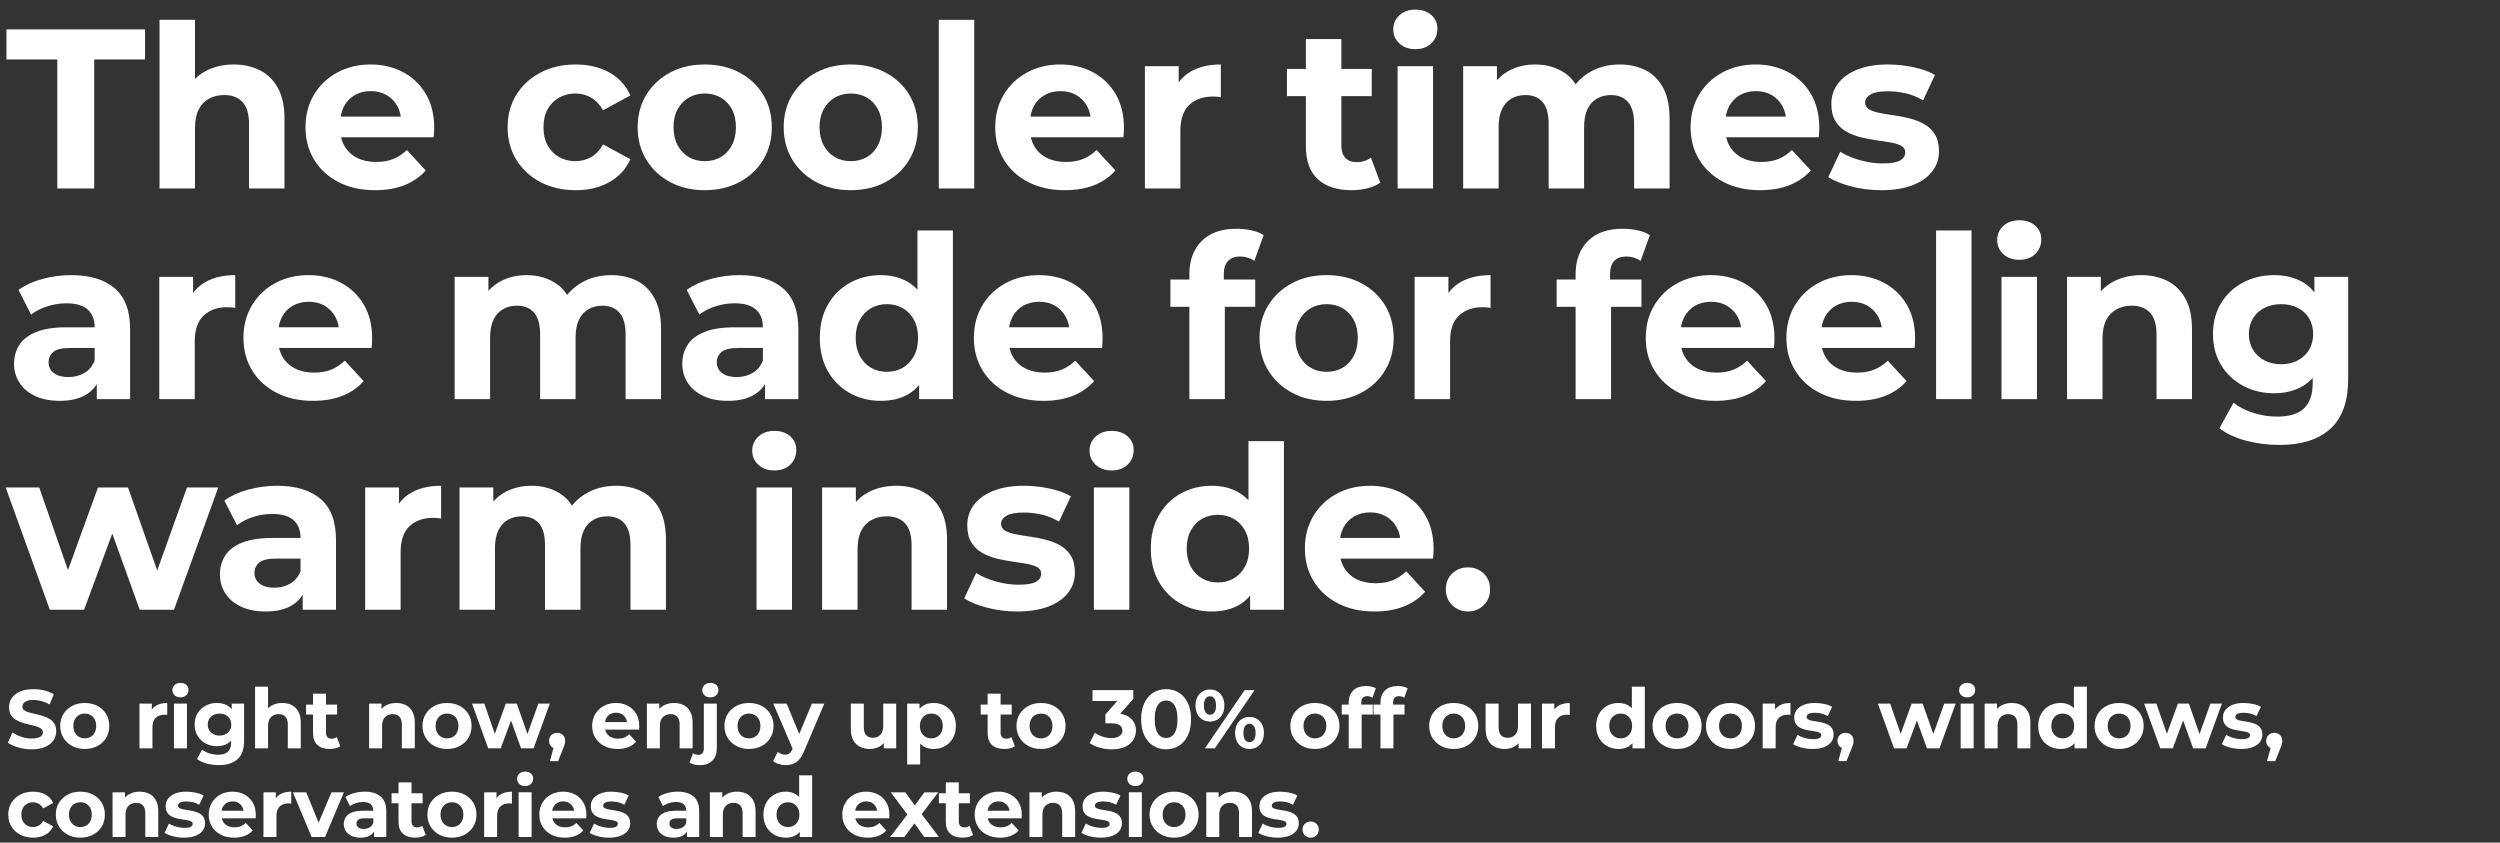 <?xml version="1.0" encoding="UTF-8"?>
<svg width="451px" height="152px" viewBox="0 0 451 152" version="1.1" xmlns="http://www.w3.org/2000/svg" xmlns:xlink="http://www.w3.org/1999/xlink">
    <rect x="0" y="0" width="451" height="152" fill="#333333" stroke="none"/>
    <title>winter-2024-banner-text-desktop</title>
    <g id="winter-2024-banner-text-desktop" stroke="none" stroke-width="1" fill="none" fill-rule="evenodd">
        <g id="So-right-now,-enjoy" transform="translate(1.421, 123.195)" fill="#FFFFFF" fill-rule="nonzero">
            <path d="M4.276,11.982 C3.439,11.982 2.634,11.87 1.862,11.646 C1.09,11.421 0.47,11.131 0,10.775 L0.823,8.937 C1.269,9.257 1.801,9.52 2.419,9.725 C3.037,9.93 3.66,10.033 4.288,10.033 C4.773,10.033 5.163,9.985 5.457,9.888 C5.752,9.792 5.968,9.659 6.107,9.49 C6.245,9.32 6.314,9.127 6.314,8.911 C6.314,8.63 6.203,8.406 5.981,8.239 C5.759,8.072 5.468,7.935 5.108,7.83 C4.748,7.725 4.35,7.625 3.916,7.531 C3.482,7.437 3.047,7.322 2.611,7.185 C2.175,7.048 1.777,6.869 1.417,6.648 C1.057,6.427 0.766,6.135 0.544,5.772 C0.321,5.409 0.21,4.948 0.21,4.388 C0.21,3.792 0.372,3.248 0.695,2.755 C1.017,2.262 1.506,1.868 2.162,1.572 C2.818,1.276 3.643,1.128 4.639,1.128 C5.294,1.128 5.943,1.206 6.585,1.362 C7.227,1.519 7.792,1.749 8.282,2.052 L7.525,3.893 C7.041,3.615 6.552,3.41 6.058,3.277 C5.564,3.144 5.084,3.077 4.618,3.077 C4.145,3.077 3.76,3.131 3.464,3.24 C3.167,3.348 2.952,3.491 2.819,3.67 C2.686,3.848 2.619,4.049 2.619,4.271 C2.619,4.548 2.73,4.769 2.952,4.934 C3.174,5.099 3.466,5.232 3.826,5.332 C4.186,5.432 4.584,5.53 5.02,5.625 C5.456,5.72 5.891,5.835 6.325,5.969 C6.759,6.103 7.156,6.279 7.517,6.497 C7.877,6.714 8.168,7.004 8.39,7.365 C8.612,7.726 8.723,8.181 8.723,8.731 C8.723,9.317 8.56,9.856 8.234,10.349 C7.909,10.842 7.417,11.237 6.761,11.535 C6.104,11.833 5.276,11.982 4.276,11.982 Z" id="Path"></path>
            <path d="M13.87,11.919 C13.015,11.919 12.255,11.741 11.59,11.385 C10.925,11.029 10.401,10.538 10.018,9.912 C9.635,9.286 9.444,8.57 9.444,7.766 C9.444,6.955 9.636,6.239 10.02,5.616 C10.404,4.994 10.927,4.506 11.59,4.153 C12.252,3.799 13.012,3.622 13.87,3.622 C14.727,3.622 15.49,3.799 16.158,4.152 C16.826,4.505 17.349,4.993 17.728,5.614 C18.106,6.236 18.296,6.953 18.296,7.766 C18.296,8.573 18.107,9.289 17.729,9.913 C17.351,10.538 16.827,11.029 16.157,11.385 C15.487,11.741 14.724,11.919 13.87,11.919 Z M13.87,10.003 C14.265,10.003 14.616,9.914 14.925,9.737 C15.233,9.56 15.478,9.302 15.658,8.963 C15.839,8.625 15.929,8.226 15.929,7.766 C15.929,7.298 15.839,6.899 15.658,6.567 C15.478,6.236 15.233,5.981 14.925,5.804 C14.616,5.626 14.266,5.538 13.874,5.538 C13.482,5.538 13.132,5.626 12.824,5.804 C12.515,5.981 12.269,6.236 12.086,6.567 C11.902,6.899 11.811,7.298 11.811,7.766 C11.811,8.226 11.902,8.625 12.086,8.963 C12.269,9.302 12.515,9.56 12.823,9.737 C13.131,9.914 13.48,10.003 13.87,10.003 Z" id="Shape"></path>
            <path d="M23.739,11.805 L23.739,3.736 L25.969,3.736 L25.969,6.021 L25.661,5.361 C25.899,4.787 26.282,4.354 26.811,4.061 C27.34,3.768 27.986,3.622 28.75,3.622 L28.75,5.78 C28.649,5.766 28.557,5.756 28.475,5.749 C28.393,5.742 28.31,5.738 28.227,5.738 C27.578,5.738 27.058,5.922 26.666,6.29 C26.275,6.657 26.079,7.226 26.079,7.997 L26.079,11.805 L23.739,11.805 Z" id="Path"></path>
            <path d="M29.961,11.805 L29.961,3.735 L32.301,3.735 L32.301,11.805 L29.961,11.805 Z M31.131,2.61 C30.701,2.61 30.351,2.485 30.081,2.235 C29.811,1.985 29.676,1.675 29.676,1.305 C29.676,0.935 29.811,0.625 30.081,0.375 C30.351,0.125 30.701,0 31.131,0 C31.561,0 31.911,0.117 32.181,0.352 C32.451,0.588 32.586,0.89 32.586,1.26 C32.586,1.65 32.454,1.972 32.189,2.228 C31.924,2.482 31.571,2.61 31.131,2.61 Z" id="Shape"></path>
            <path d="M38.079,14.829 C37.317,14.829 36.584,14.736 35.88,14.551 C35.176,14.366 34.587,14.091 34.113,13.727 L35.045,12.042 C35.389,12.322 35.822,12.545 36.345,12.711 C36.867,12.877 37.387,12.96 37.906,12.96 C38.732,12.96 39.333,12.775 39.709,12.405 C40.084,12.034 40.272,11.484 40.272,10.753 L40.272,9.547 L40.422,7.513 L40.382,5.47 L40.382,3.736 L42.612,3.736 L42.612,10.46 C42.612,11.953 42.22,13.055 41.437,13.764 C40.653,14.474 39.534,14.829 38.079,14.829 Z M37.717,11.418 C36.973,11.418 36.296,11.256 35.687,10.931 C35.078,10.606 34.593,10.151 34.232,9.567 C33.871,8.984 33.691,8.299 33.691,7.513 C33.691,6.727 33.871,6.042 34.232,5.458 C34.593,4.874 35.078,4.422 35.687,4.102 C36.296,3.782 36.973,3.622 37.717,3.622 C38.403,3.622 39.004,3.759 39.519,4.033 C40.034,4.307 40.438,4.732 40.731,5.308 C41.023,5.884 41.169,6.619 41.169,7.513 C41.169,8.407 41.023,9.142 40.731,9.718 C40.438,10.294 40.034,10.721 39.519,11 C39.004,11.279 38.403,11.418 37.717,11.418 Z M38.183,9.502 C38.598,9.502 38.964,9.419 39.283,9.251 C39.602,9.084 39.851,8.851 40.031,8.551 C40.212,8.252 40.302,7.905 40.302,7.513 C40.302,7.116 40.212,6.769 40.031,6.471 C39.851,6.174 39.602,5.944 39.283,5.781 C38.964,5.619 38.598,5.538 38.183,5.538 C37.778,5.538 37.414,5.619 37.09,5.781 C36.767,5.944 36.514,6.174 36.331,6.471 C36.149,6.769 36.058,7.116 36.058,7.513 C36.058,7.905 36.149,8.252 36.331,8.551 C36.514,8.851 36.767,9.084 37.09,9.251 C37.414,9.419 37.778,9.502 38.183,9.502 Z" id="Shape"></path>
            <path d="M49.489,3.622 C50.131,3.622 50.704,3.748 51.208,4 C51.712,4.252 52.11,4.64 52.402,5.165 C52.694,5.69 52.84,6.365 52.84,7.188 L52.84,11.805 L50.5,11.805 L50.5,7.538 C50.5,6.889 50.357,6.411 50.071,6.102 C49.785,5.794 49.385,5.639 48.87,5.639 C48.495,5.639 48.16,5.717 47.866,5.874 C47.571,6.03 47.342,6.267 47.179,6.586 C47.016,6.904 46.934,7.314 46.934,7.814 L46.934,11.805 L44.594,11.805 L44.594,0.675 L46.934,0.675 L46.934,5.973 L46.405,5.301 C46.695,4.753 47.109,4.337 47.648,4.051 C48.187,3.765 48.801,3.622 49.489,3.622 Z" id="Path"></path>
            <path d="M58.064,11.919 C57.109,11.919 56.368,11.678 55.84,11.196 C55.313,10.715 55.049,9.993 55.049,9.032 L55.049,1.945 L57.389,1.945 L57.389,8.993 C57.389,9.334 57.478,9.598 57.655,9.786 C57.832,9.975 58.075,10.069 58.384,10.069 C58.758,10.069 59.077,9.97 59.339,9.771 L59.959,11.42 C59.723,11.589 59.438,11.714 59.103,11.796 C58.768,11.878 58.422,11.919 58.064,11.919 Z M53.797,5.71 L53.797,3.914 L59.395,3.914 L59.395,5.71 L53.797,5.71 Z" id="Shape"></path>
            <path d="M70.06,3.622 C70.702,3.622 71.275,3.748 71.779,4 C72.283,4.252 72.681,4.64 72.973,5.165 C73.265,5.69 73.411,6.365 73.411,7.188 L73.411,11.805 L71.071,11.805 L71.071,7.538 C71.071,6.889 70.928,6.411 70.642,6.102 C70.356,5.794 69.956,5.639 69.441,5.639 C69.066,5.639 68.731,5.717 68.437,5.874 C68.142,6.03 67.913,6.267 67.75,6.586 C67.587,6.904 67.505,7.314 67.505,7.814 L67.505,11.805 L65.165,11.805 L65.165,3.736 L67.395,3.736 L67.395,5.973 L66.976,5.301 C67.266,4.753 67.68,4.337 68.219,4.051 C68.758,3.765 69.372,3.622 70.06,3.622 Z" id="Path"></path>
            <path d="M79.223,11.919 C78.368,11.919 77.609,11.741 76.943,11.385 C76.278,11.029 75.754,10.538 75.372,9.912 C74.989,9.286 74.797,8.57 74.797,7.766 C74.797,6.955 74.989,6.239 75.373,5.616 C75.757,4.994 76.281,4.506 76.943,4.153 C77.606,3.799 78.366,3.622 79.223,3.622 C80.081,3.622 80.844,3.799 81.512,4.152 C82.18,4.505 82.703,4.993 83.081,5.614 C83.46,6.236 83.649,6.953 83.649,7.766 C83.649,8.573 83.461,9.289 83.083,9.913 C82.705,10.538 82.181,11.029 81.511,11.385 C80.84,11.741 80.078,11.919 79.223,11.919 Z M79.223,10.003 C79.618,10.003 79.97,9.914 80.278,9.737 C80.587,9.56 80.832,9.302 81.012,8.963 C81.192,8.625 81.283,8.226 81.283,7.766 C81.283,7.298 81.192,6.899 81.012,6.567 C80.832,6.236 80.587,5.981 80.278,5.804 C79.97,5.626 79.62,5.538 79.228,5.538 C78.836,5.538 78.486,5.626 78.177,5.804 C77.869,5.981 77.623,6.236 77.439,6.567 C77.256,6.899 77.164,7.298 77.164,7.766 C77.164,8.226 77.256,8.625 77.439,8.963 C77.623,9.302 77.869,9.56 78.177,9.737 C78.485,9.914 78.834,10.003 79.223,10.003 Z" id="Shape"></path>
            <polygon id="Path" points="86.647 11.805 83.734 3.736 85.948 3.736 88.361 10.676 87.305 10.676 89.824 3.736 91.807 3.736 94.248 10.676 93.21 10.676 95.698 3.736 97.763 3.736 94.841 11.805 92.581 11.805 90.431 5.846 91.113 5.846 88.906 11.805"></polygon>
            <path d="M97.778,14.115 L98.766,10.515 L99.098,11.871 C98.675,11.871 98.325,11.744 98.049,11.491 C97.772,11.237 97.634,10.893 97.634,10.458 C97.634,10.018 97.773,9.667 98.052,9.403 C98.33,9.14 98.676,9.008 99.089,9.008 C99.508,9.008 99.854,9.141 100.126,9.408 C100.399,9.675 100.535,10.024 100.535,10.458 C100.535,10.581 100.524,10.707 100.502,10.833 C100.48,10.96 100.441,11.11 100.385,11.284 C100.33,11.458 100.242,11.684 100.122,11.961 L99.262,14.115 L97.778,14.115 Z" id="Path"></path>
            <path d="M109.996,11.919 C109.074,11.919 108.268,11.74 107.577,11.382 C106.887,11.024 106.352,10.532 105.972,9.905 C105.592,9.278 105.402,8.565 105.402,7.767 C105.402,6.961 105.588,6.246 105.96,5.621 C106.331,4.996 106.843,4.507 107.493,4.153 C108.144,3.799 108.879,3.622 109.699,3.622 C110.491,3.622 111.204,3.79 111.837,4.125 C112.471,4.46 112.973,4.939 113.342,5.563 C113.712,6.187 113.897,6.934 113.897,7.804 C113.897,7.893 113.894,7.996 113.887,8.111 C113.88,8.225 113.871,8.331 113.861,8.427 L107.302,8.427 L107.302,7.063 L112.622,7.063 L111.718,7.471 C111.724,7.054 111.641,6.69 111.469,6.377 C111.297,6.065 111.061,5.821 110.761,5.644 C110.462,5.468 110.111,5.38 109.711,5.38 C109.31,5.38 108.957,5.468 108.653,5.644 C108.348,5.821 108.112,6.067 107.945,6.382 C107.778,6.697 107.694,7.07 107.694,7.498 L107.694,7.863 C107.694,8.304 107.791,8.69 107.986,9.021 C108.18,9.353 108.455,9.608 108.812,9.787 C109.168,9.967 109.586,10.056 110.065,10.056 C110.493,10.056 110.869,9.991 111.192,9.861 C111.516,9.731 111.815,9.533 112.091,9.266 L113.336,10.617 C112.96,11.041 112.494,11.364 111.936,11.586 C111.378,11.808 110.731,11.919 109.996,11.919 Z" id="Path"></path>
            <path d="M120.176,3.622 C120.818,3.622 121.391,3.748 121.895,4 C122.399,4.252 122.797,4.64 123.089,5.165 C123.381,5.69 123.527,6.365 123.527,7.188 L123.527,11.805 L121.187,11.805 L121.187,7.538 C121.187,6.889 121.044,6.411 120.758,6.102 C120.473,5.794 120.072,5.639 119.557,5.639 C119.182,5.639 118.848,5.717 118.553,5.874 C118.259,6.03 118.03,6.267 117.866,6.586 C117.703,6.904 117.621,7.314 117.621,7.814 L117.621,11.805 L115.281,11.805 L115.281,3.736 L117.511,3.736 L117.511,5.973 L117.092,5.301 C117.382,4.753 117.796,4.337 118.335,4.051 C118.874,3.765 119.488,3.622 120.176,3.622 Z" id="Path"></path>
            <path d="M124.847,14.835 C124.487,14.835 124.142,14.797 123.812,14.723 C123.482,14.648 123.202,14.535 122.972,14.385 L123.602,12.69 C123.872,12.88 124.202,12.975 124.592,12.975 C124.882,12.975 125.115,12.877 125.29,12.682 C125.465,12.488 125.552,12.195 125.552,11.805 L125.552,3.735 L127.892,3.735 L127.892,11.79 C127.892,12.72 127.627,13.46 127.097,14.01 C126.567,14.56 125.817,14.835 124.847,14.835 Z M126.722,2.61 C126.292,2.61 125.942,2.485 125.672,2.235 C125.402,1.985 125.267,1.675 125.267,1.305 C125.267,0.935 125.402,0.625 125.672,0.375 C125.942,0.125 126.292,0 126.722,0 C127.152,0 127.502,0.117 127.772,0.352 C128.042,0.588 128.177,0.89 128.177,1.26 C128.177,1.65 128.045,1.972 127.78,2.228 C127.515,2.482 127.162,2.61 126.722,2.61 Z" id="Shape"></path>
            <path d="M133.695,11.919 C132.84,11.919 132.08,11.741 131.415,11.385 C130.75,11.029 130.226,10.538 129.844,9.912 C129.461,9.286 129.269,8.57 129.269,7.766 C129.269,6.955 129.461,6.239 129.845,5.616 C130.229,4.994 130.753,4.506 131.415,4.153 C132.078,3.799 132.838,3.622 133.695,3.622 C134.553,3.622 135.316,3.799 135.984,4.152 C136.651,4.505 137.175,4.993 137.553,5.614 C137.932,6.236 138.121,6.953 138.121,7.766 C138.121,8.573 137.932,9.289 137.555,9.913 C137.177,10.538 136.653,11.029 135.983,11.385 C135.312,11.741 134.55,11.919 133.695,11.919 Z M133.695,10.003 C134.09,10.003 134.442,9.914 134.75,9.737 C135.059,9.56 135.303,9.302 135.484,8.963 C135.664,8.625 135.754,8.226 135.754,7.766 C135.754,7.298 135.664,6.899 135.484,6.567 C135.303,6.236 135.059,5.981 134.75,5.804 C134.442,5.626 134.092,5.538 133.7,5.538 C133.308,5.538 132.958,5.626 132.649,5.804 C132.341,5.981 132.095,6.236 131.911,6.567 C131.728,6.899 131.636,7.298 131.636,7.766 C131.636,8.226 131.728,8.625 131.911,8.963 C132.095,9.302 132.34,9.56 132.649,9.737 C132.957,9.914 133.306,10.003 133.695,10.003 Z" id="Shape"></path>
            <path d="M140.293,14.829 C139.88,14.829 139.467,14.764 139.057,14.635 C138.646,14.506 138.307,14.326 138.039,14.094 L138.901,12.43 C139.083,12.59 139.291,12.716 139.524,12.808 C139.757,12.9 139.992,12.946 140.228,12.946 C140.552,12.946 140.812,12.868 141.008,12.713 C141.205,12.558 141.38,12.301 141.534,11.943 L141.961,10.955 L142.146,10.697 L145.043,3.736 L147.284,3.736 L143.647,12.305 C143.383,12.952 143.084,13.46 142.749,13.829 C142.415,14.198 142.044,14.457 141.637,14.606 C141.231,14.754 140.783,14.829 140.293,14.829 Z M141.677,12.117 L138.079,3.736 L140.492,3.736 L143.286,10.488 L141.677,12.117 Z" id="Shape"></path>
            <path d="M155.526,11.919 C154.852,11.919 154.254,11.791 153.732,11.535 C153.21,11.279 152.802,10.882 152.508,10.344 C152.214,9.806 152.067,9.123 152.067,8.293 L152.067,3.736 L154.407,3.736 L154.407,7.943 C154.407,8.62 154.551,9.115 154.837,9.43 C155.124,9.744 155.525,9.901 156.042,9.901 C156.405,9.901 156.727,9.823 157.008,9.667 C157.289,9.511 157.509,9.271 157.671,8.947 C157.832,8.624 157.913,8.217 157.913,7.727 L157.913,3.736 L160.253,3.736 L160.253,11.805 L158.023,11.805 L158.023,9.58 L158.442,10.234 C158.164,10.789 157.764,11.209 157.241,11.493 C156.718,11.777 156.146,11.919 155.526,11.919 Z" id="Path"></path>
            <path d="M166.995,11.919 C166.321,11.919 165.728,11.769 165.214,11.47 C164.701,11.171 164.303,10.715 164.019,10.102 C163.736,9.49 163.594,8.713 163.594,7.773 C163.594,6.82 163.73,6.038 164.001,5.428 C164.273,4.818 164.664,4.364 165.175,4.067 C165.687,3.771 166.293,3.622 166.995,3.622 C167.757,3.622 168.441,3.793 169.047,4.135 C169.653,4.477 170.133,4.958 170.487,5.578 C170.841,6.198 171.018,6.93 171.018,7.773 C171.018,8.617 170.841,9.349 170.487,9.969 C170.133,10.589 169.653,11.069 169.047,11.409 C168.441,11.749 167.757,11.919 166.995,11.919 Z M162.235,14.715 L162.235,3.736 L164.464,3.736 L164.464,5.389 L164.425,7.782 L164.575,10.176 L164.575,14.715 L162.235,14.715 Z M166.592,10.003 C166.981,10.003 167.33,9.914 167.638,9.737 C167.947,9.56 168.193,9.303 168.376,8.966 C168.56,8.629 168.651,8.232 168.651,7.773 C168.651,7.305 168.56,6.904 168.376,6.57 C168.193,6.237 167.947,5.981 167.638,5.804 C167.33,5.626 166.981,5.538 166.592,5.538 C166.203,5.538 165.855,5.626 165.546,5.804 C165.237,5.981 164.991,6.237 164.808,6.57 C164.625,6.904 164.533,7.305 164.533,7.773 C164.533,8.232 164.625,8.629 164.808,8.966 C164.991,9.303 165.237,9.56 165.546,9.737 C165.855,9.914 166.203,10.003 166.592,10.003 Z" id="Shape"></path>
            <path d="M179.761,11.919 C178.806,11.919 178.065,11.678 177.537,11.196 C177.01,10.715 176.746,9.993 176.746,9.032 L176.746,1.945 L179.086,1.945 L179.086,8.993 C179.086,9.334 179.175,9.598 179.352,9.786 C179.529,9.975 179.772,10.069 180.081,10.069 C180.455,10.069 180.774,9.97 181.036,9.771 L181.656,11.42 C181.42,11.589 181.135,11.714 180.8,11.796 C180.465,11.878 180.119,11.919 179.761,11.919 Z M175.494,5.71 L175.494,3.914 L181.092,3.914 L181.092,5.71 L175.494,5.71 Z" id="Shape"></path>
            <path d="M186.379,11.919 C185.524,11.919 184.764,11.741 184.099,11.385 C183.434,11.029 182.91,10.538 182.527,9.912 C182.144,9.286 181.953,8.57 181.953,7.766 C181.953,6.955 182.145,6.239 182.529,5.616 C182.913,4.994 183.436,4.506 184.099,4.153 C184.761,3.799 185.522,3.622 186.379,3.622 C187.237,3.622 187.999,3.799 188.667,4.152 C189.335,4.505 189.859,4.993 190.237,5.614 C190.616,6.236 190.805,6.953 190.805,7.766 C190.805,8.573 190.616,9.289 190.238,9.913 C189.86,10.538 189.336,11.029 188.666,11.385 C187.996,11.741 187.234,11.919 186.379,11.919 Z M186.379,10.003 C186.774,10.003 187.126,9.914 187.434,9.737 C187.743,9.56 187.987,9.302 188.168,8.963 C188.348,8.625 188.438,8.226 188.438,7.766 C188.438,7.298 188.348,6.899 188.168,6.567 C187.987,6.236 187.743,5.981 187.434,5.804 C187.126,5.626 186.775,5.538 186.384,5.538 C185.992,5.538 185.642,5.626 185.333,5.804 C185.024,5.981 184.778,6.236 184.595,6.567 C184.412,6.899 184.32,7.298 184.32,7.766 C184.32,8.226 184.412,8.625 184.595,8.963 C184.778,9.302 185.024,9.56 185.332,9.737 C185.641,9.914 185.989,10.003 186.379,10.003 Z" id="Shape"></path>
            <path d="M199.15,11.982 C198.418,11.982 197.694,11.884 196.978,11.687 C196.262,11.491 195.652,11.214 195.146,10.856 L196.093,8.997 C196.494,9.293 196.959,9.526 197.488,9.697 C198.016,9.867 198.551,9.952 199.094,9.952 C199.699,9.952 200.177,9.832 200.529,9.591 C200.88,9.35 201.056,9.02 201.056,8.599 C201.056,8.2 200.901,7.884 200.59,7.65 C200.279,7.416 199.778,7.3 199.087,7.3 L197.991,7.3 L197.991,5.704 L200.905,2.383 L201.184,3.26 L195.668,3.26 L195.668,1.305 L203.027,1.305 L203.027,2.874 L200.113,6.195 L198.889,5.488 L199.584,5.488 C200.879,5.488 201.857,5.779 202.517,6.36 C203.177,6.94 203.507,7.684 203.507,8.59 C203.507,9.184 203.351,9.739 203.04,10.256 C202.73,10.773 202.253,11.19 201.612,11.506 C200.97,11.823 200.15,11.982 199.15,11.982 Z" id="Path"></path>
            <path d="M208.942,11.982 C208.078,11.982 207.307,11.77 206.628,11.346 C205.949,10.922 205.415,10.306 205.025,9.498 C204.635,8.69 204.44,7.709 204.44,6.555 C204.44,5.401 204.635,4.42 205.025,3.612 C205.415,2.804 205.949,2.188 206.628,1.764 C207.307,1.34 208.078,1.128 208.942,1.128 C209.805,1.128 210.576,1.34 211.255,1.764 C211.934,2.188 212.469,2.804 212.858,3.612 C213.248,4.42 213.443,5.401 213.443,6.555 C213.443,7.709 213.248,8.69 212.858,9.498 C212.469,10.306 211.934,10.922 211.255,11.346 C210.576,11.77 209.805,11.982 208.942,11.982 Z M208.942,9.934 C209.347,9.934 209.703,9.818 210.009,9.585 C210.316,9.353 210.557,8.988 210.731,8.489 C210.905,7.99 210.992,7.346 210.992,6.555 C210.992,5.76 210.905,5.115 210.731,4.618 C210.557,4.121 210.316,3.757 210.009,3.525 C209.703,3.292 209.347,3.176 208.942,3.176 C208.543,3.176 208.188,3.292 207.879,3.525 C207.569,3.757 207.327,4.121 207.152,4.618 C206.978,5.115 206.891,5.76 206.891,6.555 C206.891,7.346 206.978,7.99 207.152,8.489 C207.327,8.988 207.569,9.353 207.879,9.585 C208.188,9.818 208.543,9.934 208.942,9.934 Z" id="Shape"></path>
            <path d="M215.942,11.805 L223.112,1.305 L224.905,1.305 L217.735,11.805 L215.942,11.805 Z M216.856,6.969 C216.35,6.969 215.901,6.852 215.509,6.618 C215.116,6.384 214.809,6.05 214.588,5.617 C214.367,5.185 214.257,4.672 214.257,4.08 C214.257,3.488 214.367,2.976 214.588,2.546 C214.809,2.115 215.116,1.781 215.509,1.545 C215.901,1.309 216.35,1.191 216.856,1.191 C217.368,1.191 217.819,1.309 218.209,1.545 C218.599,1.781 218.904,2.114 219.125,2.545 C219.346,2.975 219.457,3.486 219.457,4.077 C219.457,4.669 219.346,5.182 219.125,5.616 C218.904,6.05 218.599,6.384 218.209,6.618 C217.819,6.852 217.368,6.969 216.856,6.969 Z M216.861,5.747 C217.191,5.747 217.455,5.609 217.653,5.334 C217.852,5.058 217.951,4.64 217.951,4.08 C217.951,3.52 217.852,3.102 217.653,2.826 C217.455,2.551 217.191,2.413 216.861,2.413 C216.535,2.413 216.27,2.551 216.067,2.828 C215.864,3.105 215.762,3.522 215.762,4.078 C215.762,4.634 215.864,5.051 216.067,5.329 C216.27,5.608 216.535,5.747 216.861,5.747 Z M223.99,11.919 C223.484,11.919 223.035,11.802 222.642,11.568 C222.249,11.334 221.943,11 221.722,10.568 C221.501,10.135 221.39,9.622 221.39,9.03 C221.39,8.438 221.501,7.926 221.722,7.496 C221.943,7.065 222.249,6.731 222.642,6.495 C223.035,6.259 223.484,6.141 223.99,6.141 C224.502,6.141 224.953,6.259 225.343,6.495 C225.733,6.731 226.038,7.065 226.259,7.496 C226.48,7.926 226.59,8.438 226.59,9.03 C226.59,9.622 226.48,10.135 226.259,10.568 C226.038,11 225.733,11.334 225.343,11.568 C224.953,11.802 224.502,11.919 223.99,11.919 Z M223.99,10.697 C224.317,10.697 224.582,10.559 224.783,10.282 C224.984,10.005 225.085,9.588 225.085,9.032 C225.085,8.476 224.984,8.059 224.783,7.781 C224.582,7.502 224.317,7.363 223.99,7.363 C223.667,7.363 223.404,7.501 223.201,7.776 C222.998,8.052 222.896,8.47 222.896,9.03 C222.896,9.59 222.998,10.008 223.201,10.284 C223.404,10.559 223.667,10.697 223.99,10.697 Z" id="Shape"></path>
            <path d="M235.787,11.919 C234.932,11.919 234.172,11.741 233.507,11.385 C232.842,11.029 232.318,10.538 231.935,9.912 C231.552,9.286 231.361,8.57 231.361,7.766 C231.361,6.955 231.553,6.239 231.937,5.616 C232.321,4.994 232.844,4.506 233.507,4.153 C234.169,3.799 234.929,3.622 235.787,3.622 C236.645,3.622 237.407,3.799 238.075,4.152 C238.743,4.505 239.266,4.993 239.645,5.614 C240.024,6.236 240.213,6.953 240.213,7.766 C240.213,8.573 240.024,9.289 239.646,9.913 C239.268,10.538 238.744,11.029 238.074,11.385 C237.404,11.741 236.642,11.919 235.787,11.919 Z M235.787,10.003 C236.182,10.003 236.533,9.914 236.842,9.737 C237.151,9.56 237.395,9.302 237.575,8.963 C237.756,8.625 237.846,8.226 237.846,7.766 C237.846,7.298 237.756,6.899 237.575,6.567 C237.395,6.236 237.151,5.981 236.842,5.804 C236.533,5.626 236.183,5.538 235.792,5.538 C235.4,5.538 235.049,5.626 234.741,5.804 C234.432,5.981 234.186,6.236 234.003,6.567 C233.82,6.899 233.728,7.298 233.728,7.766 C233.728,8.226 233.82,8.625 234.003,8.963 C234.186,9.302 234.432,9.56 234.74,9.737 C235.048,9.914 235.397,10.003 235.787,10.003 Z" id="Shape"></path>
            <path d="M241.882,11.805 L241.882,3.552 C241.882,2.643 242.151,1.918 242.69,1.375 C243.228,0.832 243.998,0.561 244.999,0.561 C245.335,0.561 245.661,0.595 245.978,0.663 C246.294,0.731 246.563,0.838 246.782,0.984 L246.172,2.679 C246.044,2.592 245.898,2.523 245.735,2.471 C245.571,2.419 245.402,2.393 245.225,2.393 C244.883,2.393 244.619,2.491 244.432,2.686 C244.246,2.881 244.153,3.177 244.153,3.573 L244.153,4.325 L244.222,5.331 L244.222,11.805 L241.882,11.805 Z M240.63,5.71 L240.63,3.914 L246.228,3.914 L246.228,5.71 L240.63,5.71 Z" id="Shape"></path>
            <path d="M247.615,11.805 L247.615,3.552 C247.615,2.643 247.884,1.918 248.423,1.375 C248.961,0.832 249.731,0.561 250.732,0.561 C251.068,0.561 251.394,0.595 251.711,0.663 C252.027,0.731 252.296,0.838 252.516,0.984 L251.905,2.679 C251.777,2.592 251.631,2.523 251.468,2.471 C251.305,2.419 251.135,2.393 250.959,2.393 C250.616,2.393 250.352,2.491 250.166,2.686 C249.979,2.881 249.886,3.177 249.886,3.573 L249.886,4.325 L249.955,5.331 L249.955,11.805 L247.615,11.805 Z M246.363,5.71 L246.363,3.914 L251.961,3.914 L251.961,5.71 L246.363,5.71 Z" id="Shape"></path>
            <path d="M260.832,11.919 C259.977,11.919 259.217,11.741 258.552,11.385 C257.887,11.029 257.363,10.538 256.98,9.912 C256.597,9.286 256.406,8.57 256.406,7.766 C256.406,6.955 256.598,6.239 256.982,5.616 C257.366,4.994 257.889,4.506 258.552,4.153 C259.214,3.799 259.974,3.622 260.832,3.622 C261.689,3.622 262.452,3.799 263.12,4.152 C263.788,4.505 264.311,4.993 264.69,5.614 C265.069,6.236 265.258,6.953 265.258,7.766 C265.258,8.573 265.069,9.289 264.691,9.913 C264.313,10.538 263.789,11.029 263.119,11.385 C262.449,11.741 261.687,11.919 260.832,11.919 Z M260.832,10.003 C261.227,10.003 261.578,9.914 261.887,9.737 C262.196,9.56 262.44,9.302 262.62,8.963 C262.801,8.625 262.891,8.226 262.891,7.766 C262.891,7.298 262.801,6.899 262.62,6.567 C262.44,6.236 262.196,5.981 261.887,5.804 C261.578,5.626 261.228,5.538 260.837,5.538 C260.445,5.538 260.094,5.626 259.786,5.804 C259.477,5.981 259.231,6.236 259.048,6.567 C258.865,6.899 258.773,7.298 258.773,7.766 C258.773,8.226 258.865,8.625 259.048,8.963 C259.231,9.302 259.477,9.56 259.785,9.737 C260.093,9.914 260.442,10.003 260.832,10.003 Z" id="Shape"></path>
            <path d="M270.044,11.919 C269.37,11.919 268.772,11.791 268.25,11.535 C267.728,11.279 267.32,10.882 267.026,10.344 C266.732,9.806 266.585,9.123 266.585,8.293 L266.585,3.736 L268.925,3.736 L268.925,7.943 C268.925,8.62 269.068,9.115 269.355,9.43 C269.642,9.744 270.043,9.901 270.56,9.901 C270.923,9.901 271.245,9.823 271.526,9.667 C271.806,9.511 272.027,9.271 272.189,8.947 C272.35,8.624 272.43,8.217 272.43,7.727 L272.43,3.736 L274.77,3.736 L274.77,11.805 L272.541,11.805 L272.541,9.58 L272.96,10.234 C272.682,10.789 272.282,11.209 271.759,11.493 C271.236,11.777 270.664,11.919 270.044,11.919 Z" id="Path"></path>
            <path d="M276.753,11.805 L276.753,3.736 L278.982,3.736 L278.982,6.021 L278.675,5.361 C278.912,4.787 279.296,4.354 279.825,4.061 C280.353,3.768 281,3.622 281.764,3.622 L281.764,5.78 C281.662,5.766 281.57,5.756 281.489,5.749 C281.407,5.742 281.324,5.738 281.24,5.738 C280.591,5.738 280.071,5.922 279.68,6.29 C279.289,6.657 279.093,7.226 279.093,7.997 L279.093,11.805 L276.753,11.805 Z" id="Path"></path>
            <path d="M290.548,11.919 C289.796,11.919 289.115,11.748 288.504,11.406 C287.892,11.064 287.41,10.583 287.056,9.963 C286.702,9.343 286.525,8.611 286.525,7.767 C286.525,6.924 286.702,6.192 287.056,5.572 C287.41,4.952 287.892,4.472 288.504,4.132 C289.115,3.792 289.796,3.622 290.548,3.622 C291.232,3.622 291.828,3.772 292.337,4.071 C292.845,4.369 293.241,4.824 293.524,5.434 C293.807,6.044 293.949,6.821 293.949,7.767 C293.949,8.711 293.813,9.491 293.542,10.105 C293.271,10.72 292.882,11.176 292.376,11.473 C291.869,11.77 291.26,11.919 290.548,11.919 Z M290.951,10.003 C291.34,10.003 291.689,9.914 291.997,9.737 C292.306,9.56 292.552,9.302 292.735,8.963 C292.919,8.625 293.01,8.226 293.01,7.767 C293.01,7.299 292.919,6.899 292.735,6.567 C292.552,6.236 292.306,5.981 291.997,5.804 C291.689,5.626 291.34,5.538 290.951,5.538 C290.562,5.538 290.214,5.626 289.905,5.804 C289.597,5.981 289.351,6.236 289.167,6.567 C288.984,6.899 288.892,7.299 288.892,7.767 C288.892,8.226 288.984,8.625 289.167,8.963 C289.351,9.302 289.597,9.56 289.905,9.737 C290.214,9.914 290.562,10.003 290.951,10.003 Z M293.079,11.805 L293.079,10.152 L293.118,7.758 L292.968,5.365 L292.968,0.675 L295.308,0.675 L295.308,11.805 L293.079,11.805 Z" id="Shape"></path>
            <path d="M301.119,11.919 C300.264,11.919 299.504,11.741 298.839,11.385 C298.174,11.029 297.65,10.538 297.267,9.912 C296.884,9.286 296.693,8.57 296.693,7.766 C296.693,6.955 296.885,6.239 297.269,5.616 C297.653,4.994 298.176,4.506 298.839,4.153 C299.501,3.799 300.261,3.622 301.119,3.622 C301.976,3.622 302.739,3.799 303.407,4.152 C304.075,4.505 304.598,4.993 304.977,5.614 C305.356,6.236 305.545,6.953 305.545,7.766 C305.545,8.573 305.356,9.289 304.978,9.913 C304.6,10.538 304.076,11.029 303.406,11.385 C302.736,11.741 301.974,11.919 301.119,11.919 Z M301.119,10.003 C301.514,10.003 301.865,9.914 302.174,9.737 C302.483,9.56 302.727,9.302 302.907,8.963 C303.088,8.625 303.178,8.226 303.178,7.766 C303.178,7.298 303.088,6.899 302.907,6.567 C302.727,6.236 302.483,5.981 302.174,5.804 C301.865,5.626 301.515,5.538 301.123,5.538 C300.732,5.538 300.381,5.626 300.073,5.804 C299.764,5.981 299.518,6.236 299.335,6.567 C299.152,6.899 299.06,7.298 299.06,7.766 C299.06,8.226 299.152,8.625 299.335,8.963 C299.518,9.302 299.764,9.56 300.072,9.737 C300.38,9.914 300.729,10.003 301.119,10.003 Z" id="Shape"></path>
            <path d="M310.757,11.919 C309.903,11.919 309.143,11.741 308.477,11.385 C307.812,11.029 307.288,10.538 306.906,9.912 C306.523,9.286 306.331,8.57 306.331,7.766 C306.331,6.955 306.523,6.239 306.907,5.616 C307.291,4.994 307.815,4.506 308.477,4.153 C309.14,3.799 309.9,3.622 310.757,3.622 C311.615,3.622 312.378,3.799 313.046,4.152 C313.714,4.505 314.237,4.993 314.616,5.614 C314.994,6.236 315.184,6.953 315.184,7.766 C315.184,8.573 314.995,9.289 314.617,9.913 C314.239,10.538 313.715,11.029 313.045,11.385 C312.374,11.741 311.612,11.919 310.757,11.919 Z M310.757,10.003 C311.152,10.003 311.504,9.914 311.813,9.737 C312.121,9.56 312.366,9.302 312.546,8.963 C312.726,8.625 312.817,8.226 312.817,7.766 C312.817,7.298 312.726,6.899 312.546,6.567 C312.366,6.236 312.121,5.981 311.813,5.804 C311.504,5.626 311.154,5.538 310.762,5.538 C310.37,5.538 310.02,5.626 309.711,5.804 C309.403,5.981 309.157,6.236 308.973,6.567 C308.79,6.899 308.698,7.298 308.698,7.766 C308.698,8.226 308.79,8.625 308.973,8.963 C309.157,9.302 309.403,9.56 309.711,9.737 C310.019,9.914 310.368,10.003 310.757,10.003 Z" id="Shape"></path>
            <path d="M316.568,11.805 L316.568,3.736 L318.797,3.736 L318.797,6.021 L318.49,5.361 C318.727,4.787 319.111,4.354 319.64,4.061 C320.169,3.768 320.815,3.622 321.579,3.622 L321.579,5.78 C321.477,5.766 321.385,5.756 321.304,5.749 C321.222,5.742 321.139,5.738 321.055,5.738 C320.406,5.738 319.886,5.922 319.495,6.29 C319.104,6.657 318.908,7.226 318.908,7.997 L318.908,11.805 L316.568,11.805 Z" id="Path"></path>
            <path d="M325.552,11.919 C324.87,11.919 324.212,11.836 323.577,11.671 C322.943,11.506 322.436,11.3 322.059,11.055 L322.844,9.381 C323.21,9.611 323.646,9.797 324.151,9.939 C324.657,10.081 325.158,10.152 325.655,10.152 C326.191,10.152 326.573,10.087 326.799,9.956 C327.026,9.826 327.139,9.646 327.139,9.418 C327.139,9.231 327.051,9.09 326.875,8.992 C326.699,8.895 326.466,8.821 326.177,8.77 C325.888,8.719 325.57,8.669 325.223,8.621 C324.876,8.573 324.528,8.506 324.179,8.419 C323.83,8.332 323.511,8.204 323.222,8.036 C322.933,7.868 322.7,7.64 322.524,7.35 C322.348,7.06 322.26,6.683 322.26,6.219 C322.26,5.711 322.409,5.262 322.706,4.872 C323.002,4.482 323.429,4.177 323.984,3.955 C324.54,3.733 325.208,3.622 325.989,3.622 C326.547,3.622 327.11,3.682 327.676,3.801 C328.243,3.92 328.717,4.091 329.099,4.315 L328.314,5.989 C327.924,5.759 327.533,5.601 327.14,5.516 C326.747,5.431 326.366,5.389 325.998,5.389 C325.472,5.389 325.089,5.459 324.849,5.599 C324.61,5.74 324.49,5.917 324.49,6.132 C324.49,6.33 324.578,6.481 324.754,6.583 C324.93,6.685 325.163,6.765 325.452,6.822 C325.741,6.879 326.059,6.932 326.406,6.98 C326.753,7.028 327.1,7.096 327.447,7.185 C327.794,7.274 328.112,7.401 328.401,7.566 C328.69,7.731 328.923,7.957 329.099,8.244 C329.275,8.531 329.363,8.903 329.363,9.361 C329.363,9.857 329.214,10.298 328.916,10.684 C328.618,11.07 328.186,11.372 327.619,11.591 C327.053,11.809 326.364,11.919 325.552,11.919 Z" id="Path"></path>
            <path d="M330.206,14.115 L331.194,10.515 L331.526,11.871 C331.103,11.871 330.753,11.744 330.477,11.491 C330.2,11.237 330.062,10.893 330.062,10.458 C330.062,10.018 330.201,9.667 330.48,9.403 C330.758,9.14 331.104,9.008 331.517,9.008 C331.936,9.008 332.282,9.141 332.555,9.408 C332.827,9.675 332.963,10.024 332.963,10.458 C332.963,10.581 332.952,10.707 332.93,10.833 C332.908,10.96 332.869,11.11 332.814,11.284 C332.758,11.458 332.67,11.684 332.55,11.961 L331.69,14.115 L330.206,14.115 Z" id="Path"></path>
            <polygon id="Path" points="340.266 11.805 337.353 3.736 339.567 3.736 341.98 10.676 340.924 10.676 343.443 3.736 345.427 3.736 347.867 10.676 346.829 10.676 349.317 3.736 351.382 3.736 348.46 11.805 346.201 11.805 344.05 5.846 344.732 5.846 342.525 11.805"></polygon>
            <path d="M352.284,11.805 L352.284,3.735 L354.624,3.735 L354.624,11.805 L352.284,11.805 Z M353.454,2.61 C353.024,2.61 352.674,2.485 352.404,2.235 C352.134,1.985 351.999,1.675 351.999,1.305 C351.999,0.935 352.134,0.625 352.404,0.375 C352.674,0.125 353.024,0 353.454,0 C353.884,0 354.234,0.117 354.504,0.352 C354.774,0.588 354.909,0.89 354.909,1.26 C354.909,1.65 354.777,1.972 354.512,2.228 C354.247,2.482 353.894,2.61 353.454,2.61 Z" id="Shape"></path>
            <path d="M361.506,3.622 C362.148,3.622 362.721,3.748 363.225,4 C363.729,4.252 364.127,4.64 364.419,5.165 C364.711,5.69 364.857,6.365 364.857,7.188 L364.857,11.805 L362.517,11.805 L362.517,7.538 C362.517,6.889 362.374,6.411 362.088,6.102 C361.803,5.794 361.402,5.639 360.887,5.639 C360.512,5.639 360.178,5.717 359.883,5.874 C359.588,6.03 359.36,6.267 359.196,6.586 C359.033,6.904 358.951,7.314 358.951,7.814 L358.951,11.805 L356.611,11.805 L356.611,3.736 L358.841,3.736 L358.841,5.973 L358.422,5.301 C358.712,4.753 359.126,4.337 359.665,4.051 C360.204,3.765 360.818,3.622 361.506,3.622 Z" id="Path"></path>
            <path d="M370.297,11.919 C369.544,11.919 368.863,11.748 368.252,11.406 C367.641,11.064 367.158,10.583 366.804,9.963 C366.45,9.343 366.273,8.611 366.273,7.767 C366.273,6.924 366.45,6.192 366.804,5.572 C367.158,4.952 367.641,4.472 368.252,4.132 C368.863,3.792 369.544,3.622 370.297,3.622 C370.98,3.622 371.576,3.772 372.085,4.071 C372.593,4.369 372.989,4.824 373.272,5.434 C373.555,6.044 373.697,6.821 373.697,7.767 C373.697,8.711 373.561,9.491 373.29,10.105 C373.019,10.72 372.63,11.176 372.124,11.473 C371.617,11.77 371.008,11.919 370.297,11.919 Z M370.699,10.003 C371.088,10.003 371.437,9.914 371.745,9.737 C372.054,9.56 372.3,9.302 372.483,8.963 C372.667,8.625 372.758,8.226 372.758,7.767 C372.758,7.299 372.667,6.899 372.483,6.567 C372.3,6.236 372.054,5.981 371.745,5.804 C371.437,5.626 371.088,5.538 370.699,5.538 C370.31,5.538 369.962,5.626 369.653,5.804 C369.345,5.981 369.099,6.236 368.915,6.567 C368.732,6.899 368.64,7.299 368.64,7.767 C368.64,8.226 368.732,8.625 368.915,8.963 C369.099,9.302 369.345,9.56 369.653,9.737 C369.962,9.914 370.31,10.003 370.699,10.003 Z M372.827,11.805 L372.827,10.152 L372.866,7.758 L372.716,5.365 L372.716,0.675 L375.056,0.675 L375.056,11.805 L372.827,11.805 Z" id="Shape"></path>
            <path d="M380.867,11.919 C380.012,11.919 379.252,11.741 378.587,11.385 C377.922,11.029 377.398,10.538 377.015,9.912 C376.632,9.286 376.441,8.57 376.441,7.766 C376.441,6.955 376.633,6.239 377.017,5.616 C377.401,4.994 377.924,4.506 378.587,4.153 C379.249,3.799 380.009,3.622 380.867,3.622 C381.725,3.622 382.487,3.799 383.155,4.152 C383.823,4.505 384.346,4.993 384.725,5.614 C385.104,6.236 385.293,6.953 385.293,7.766 C385.293,8.573 385.104,9.289 384.726,9.913 C384.348,10.538 383.824,11.029 383.154,11.385 C382.484,11.741 381.722,11.919 380.867,11.919 Z M380.867,10.003 C381.262,10.003 381.613,9.914 381.922,9.737 C382.231,9.56 382.475,9.302 382.655,8.963 C382.836,8.625 382.926,8.226 382.926,7.766 C382.926,7.298 382.836,6.899 382.655,6.567 C382.475,6.236 382.231,5.981 381.922,5.804 C381.613,5.626 381.263,5.538 380.872,5.538 C380.48,5.538 380.129,5.626 379.821,5.804 C379.512,5.981 379.266,6.236 379.083,6.567 C378.9,6.899 378.808,7.298 378.808,7.766 C378.808,8.226 378.9,8.625 379.083,8.963 C379.266,9.302 379.512,9.56 379.82,9.737 C380.128,9.914 380.477,10.003 380.867,10.003 Z" id="Shape"></path>
            <polygon id="Path" points="388.29 11.805 385.377 3.736 387.591 3.736 390.005 10.676 388.948 10.676 391.467 3.736 393.451 3.736 395.892 10.676 394.853 10.676 397.342 3.736 399.407 3.736 396.484 11.805 394.225 11.805 392.075 5.846 392.757 5.846 390.549 11.805"></polygon>
            <path d="M402.894,11.919 C402.212,11.919 401.553,11.836 400.919,11.671 C400.284,11.506 399.778,11.3 399.4,11.055 L400.185,9.381 C400.551,9.611 400.987,9.797 401.493,9.939 C401.999,10.081 402.5,10.152 402.996,10.152 C403.533,10.152 403.914,10.087 404.141,9.956 C404.367,9.826 404.48,9.646 404.48,9.418 C404.48,9.231 404.392,9.09 404.216,8.992 C404.04,8.895 403.808,8.821 403.519,8.77 C403.23,8.719 402.912,8.669 402.564,8.621 C402.217,8.573 401.869,8.506 401.52,8.419 C401.171,8.332 400.852,8.204 400.563,8.036 C400.274,7.868 400.042,7.64 399.866,7.35 C399.689,7.06 399.601,6.683 399.601,6.219 C399.601,5.711 399.75,5.262 400.047,4.872 C400.344,4.482 400.77,4.177 401.326,3.955 C401.881,3.733 402.55,3.622 403.331,3.622 C403.889,3.622 404.451,3.682 405.018,3.801 C405.584,3.92 406.059,4.091 406.44,4.315 L405.655,5.989 C405.265,5.759 404.874,5.601 404.481,5.516 C404.088,5.431 403.708,5.389 403.34,5.389 C402.813,5.389 402.43,5.459 402.191,5.599 C401.951,5.74 401.831,5.917 401.831,6.132 C401.831,6.33 401.919,6.481 402.095,6.583 C402.271,6.685 402.504,6.765 402.793,6.822 C403.082,6.879 403.4,6.932 403.747,6.98 C404.094,7.028 404.441,7.096 404.788,7.185 C405.136,7.274 405.454,7.401 405.743,7.566 C406.032,7.731 406.264,7.957 406.44,8.244 C406.616,8.531 406.704,8.903 406.704,9.361 C406.704,9.857 406.555,10.298 406.257,10.684 C405.959,11.07 405.527,11.372 404.96,11.591 C404.394,11.809 403.705,11.919 402.894,11.919 Z" id="Path"></path>
            <path d="M407.547,14.115 L408.535,10.515 L408.868,11.871 C408.444,11.871 408.095,11.744 407.818,11.491 C407.542,11.237 407.403,10.893 407.403,10.458 C407.403,10.018 407.543,9.667 407.821,9.403 C408.1,9.14 408.446,9.008 408.859,9.008 C409.278,9.008 409.623,9.141 409.896,9.408 C410.168,9.675 410.305,10.024 410.305,10.458 C410.305,10.581 410.294,10.707 410.272,10.833 C410.25,10.96 410.211,11.11 410.155,11.284 C410.099,11.458 410.011,11.684 409.892,11.961 L409.032,14.115 L407.547,14.115 Z" id="Path"></path>
            <path d="M4.558,27.919 C3.69,27.919 2.917,27.742 2.238,27.388 C1.56,27.034 1.028,26.543 0.643,25.917 C0.258,25.29 0.066,24.573 0.066,23.767 C0.066,22.956 0.258,22.239 0.643,21.617 C1.028,20.995 1.56,20.507 2.238,20.153 C2.917,19.799 3.69,19.622 4.558,19.622 C5.407,19.622 6.147,19.798 6.779,20.149 C7.41,20.501 7.873,21.005 8.168,21.663 L6.366,22.645 C6.148,22.265 5.881,21.985 5.567,21.806 C5.253,21.627 4.911,21.538 4.543,21.538 C4.148,21.538 3.79,21.626 3.47,21.804 C3.149,21.981 2.896,22.236 2.711,22.567 C2.525,22.899 2.433,23.299 2.433,23.767 C2.433,24.236 2.525,24.637 2.711,24.971 C2.896,25.304 3.149,25.56 3.47,25.737 C3.79,25.914 4.148,26.003 4.543,26.003 C4.911,26.003 5.253,25.915 5.567,25.739 C5.881,25.563 6.148,25.282 6.366,24.896 L8.168,25.878 C7.873,26.529 7.41,27.032 6.779,27.387 C6.147,27.742 5.407,27.919 4.558,27.919 Z" id="Path"></path>
            <path d="M13.074,27.919 C12.219,27.919 11.459,27.741 10.794,27.385 C10.129,27.029 9.605,26.538 9.222,25.912 C8.84,25.286 8.648,24.57 8.648,23.766 C8.648,22.955 8.84,22.239 9.224,21.616 C9.608,20.994 10.131,20.506 10.794,20.153 C11.457,19.799 12.217,19.622 13.074,19.622 C13.932,19.622 14.695,19.799 15.362,20.152 C16.03,20.505 16.554,20.993 16.932,21.614 C17.311,22.236 17.5,22.953 17.5,23.766 C17.5,24.573 17.311,25.289 16.933,25.913 C16.556,26.538 16.032,27.029 15.361,27.385 C14.691,27.741 13.929,27.919 13.074,27.919 Z M13.074,26.003 C13.469,26.003 13.821,25.914 14.129,25.737 C14.438,25.56 14.682,25.302 14.863,24.963 C15.043,24.625 15.133,24.226 15.133,23.766 C15.133,23.298 15.043,22.899 14.863,22.567 C14.682,22.236 14.438,21.981 14.129,21.804 C13.821,21.626 13.471,21.538 13.079,21.538 C12.687,21.538 12.337,21.626 12.028,21.804 C11.72,21.981 11.474,22.236 11.29,22.567 C11.107,22.899 11.015,23.298 11.015,23.766 C11.015,24.226 11.107,24.625 11.29,24.963 C11.474,25.302 11.719,25.56 12.028,25.737 C12.336,25.914 12.685,26.003 13.074,26.003 Z" id="Shape"></path>
            <path d="M23.779,19.622 C24.421,19.622 24.994,19.748 25.498,20 C26.002,20.252 26.4,20.64 26.692,21.165 C26.984,21.69 27.13,22.365 27.13,23.188 L27.13,27.805 L24.79,27.805 L24.79,23.538 C24.79,22.889 24.647,22.411 24.362,22.102 C24.076,21.794 23.676,21.639 23.16,21.639 C22.786,21.639 22.451,21.717 22.156,21.874 C21.862,22.03 21.633,22.267 21.47,22.586 C21.306,22.904 21.225,23.314 21.225,23.814 L21.225,27.805 L18.885,27.805 L18.885,19.736 L21.114,19.736 L21.114,21.973 L20.695,21.301 C20.985,20.753 21.399,20.337 21.938,20.051 C22.477,19.765 23.091,19.622 23.779,19.622 Z" id="Path"></path>
            <path d="M31.758,27.919 C31.076,27.919 30.418,27.836 29.783,27.671 C29.149,27.506 28.642,27.3 28.265,27.055 L29.05,25.381 C29.416,25.611 29.851,25.797 30.357,25.939 C30.863,26.081 31.364,26.152 31.86,26.152 C32.397,26.152 32.779,26.087 33.005,25.956 C33.232,25.826 33.345,25.646 33.345,25.418 C33.345,25.231 33.257,25.09 33.081,24.992 C32.905,24.895 32.672,24.821 32.383,24.77 C32.094,24.719 31.776,24.669 31.429,24.621 C31.082,24.573 30.734,24.506 30.385,24.419 C30.036,24.332 29.717,24.204 29.428,24.036 C29.139,23.868 28.906,23.64 28.73,23.35 C28.554,23.06 28.466,22.683 28.466,22.219 C28.466,21.711 28.614,21.262 28.911,20.872 C29.208,20.482 29.635,20.177 30.19,19.955 C30.746,19.733 31.414,19.622 32.195,19.622 C32.753,19.622 33.315,19.682 33.882,19.801 C34.449,19.92 34.923,20.091 35.305,20.315 L34.52,21.989 C34.13,21.759 33.739,21.601 33.346,21.516 C32.953,21.431 32.572,21.389 32.204,21.389 C31.678,21.389 31.295,21.459 31.055,21.599 C30.816,21.74 30.696,21.917 30.696,22.132 C30.696,22.33 30.784,22.481 30.96,22.583 C31.136,22.685 31.369,22.765 31.658,22.822 C31.947,22.879 32.265,22.932 32.612,22.98 C32.959,23.028 33.306,23.096 33.653,23.185 C34,23.274 34.318,23.401 34.607,23.566 C34.896,23.731 35.129,23.957 35.305,24.244 C35.481,24.531 35.569,24.903 35.569,25.361 C35.569,25.857 35.42,26.298 35.122,26.684 C34.824,27.07 34.392,27.372 33.825,27.591 C33.258,27.809 32.569,27.919 31.758,27.919 Z" id="Path"></path>
            <path d="M40.823,27.919 C39.901,27.919 39.095,27.74 38.404,27.382 C37.714,27.024 37.179,26.532 36.799,25.905 C36.419,25.278 36.229,24.565 36.229,23.767 C36.229,22.961 36.415,22.246 36.787,21.621 C37.158,20.996 37.67,20.507 38.32,20.153 C38.971,19.799 39.706,19.622 40.526,19.622 C41.318,19.622 42.031,19.79 42.664,20.125 C43.298,20.46 43.8,20.939 44.169,21.563 C44.539,22.187 44.724,22.934 44.724,23.804 C44.724,23.893 44.721,23.996 44.714,24.111 C44.707,24.225 44.698,24.331 44.688,24.427 L38.129,24.427 L38.129,23.063 L43.449,23.063 L42.545,23.471 C42.551,23.054 42.468,22.69 42.296,22.377 C42.124,22.065 41.888,21.821 41.588,21.644 C41.289,21.468 40.938,21.38 40.538,21.38 C40.137,21.38 39.784,21.468 39.48,21.644 C39.175,21.821 38.939,22.067 38.772,22.382 C38.605,22.698 38.521,23.07 38.521,23.498 L38.521,23.863 C38.521,24.304 38.618,24.69 38.813,25.021 C39.007,25.353 39.282,25.608 39.639,25.787 C39.995,25.967 40.413,26.056 40.892,26.056 C41.32,26.056 41.696,25.991 42.019,25.861 C42.343,25.731 42.642,25.533 42.918,25.266 L44.163,26.617 C43.787,27.041 43.321,27.364 42.763,27.586 C42.205,27.808 41.558,27.919 40.823,27.919 Z" id="Path"></path>
            <path d="M46.108,27.805 L46.108,19.736 L48.338,19.736 L48.338,22.021 L48.03,21.361 C48.268,20.787 48.651,20.354 49.18,20.061 C49.709,19.768 50.356,19.622 51.12,19.622 L51.12,21.78 C51.018,21.766 50.926,21.756 50.844,21.749 C50.762,21.742 50.68,21.738 50.596,21.738 C49.947,21.738 49.427,21.922 49.036,22.29 C48.644,22.657 48.448,23.226 48.448,23.997 L48.448,27.805 L46.108,27.805 Z" id="Path"></path>
            <polygon id="Path" points="54.804 27.805 51.413 19.736 53.826 19.736 56.647 26.676 55.444 26.676 58.377 19.736 60.619 19.736 57.219 27.805"></polygon>
            <path d="M66.064,27.805 L66.064,26.232 L65.924,25.878 L65.924,23.064 C65.924,22.562 65.771,22.172 65.466,21.896 C65.161,21.619 64.691,21.481 64.056,21.481 C63.632,21.481 63.212,21.548 62.795,21.681 C62.379,21.814 62.024,21.996 61.73,22.226 L60.894,20.597 C61.338,20.279 61.869,20.037 62.488,19.871 C63.107,19.705 63.736,19.622 64.376,19.622 C65.611,19.622 66.568,19.911 67.246,20.49 C67.925,21.069 68.264,21.971 68.264,23.196 L68.264,27.805 L66.064,27.805 Z M63.613,27.919 C62.985,27.919 62.446,27.813 61.996,27.601 C61.546,27.389 61.202,27.098 60.963,26.728 C60.724,26.358 60.604,25.941 60.604,25.477 C60.604,25.002 60.721,24.583 60.955,24.222 C61.188,23.861 61.56,23.578 62.07,23.373 C62.58,23.168 63.244,23.066 64.064,23.066 L66.2,23.066 L66.2,24.429 L64.324,24.429 C63.771,24.429 63.392,24.518 63.188,24.697 C62.984,24.875 62.881,25.104 62.881,25.382 C62.881,25.674 62.998,25.909 63.23,26.085 C63.463,26.261 63.782,26.35 64.189,26.35 C64.582,26.35 64.935,26.258 65.248,26.076 C65.56,25.894 65.786,25.619 65.924,25.253 L66.277,26.339 C66.111,26.853 65.803,27.244 65.353,27.514 C64.903,27.784 64.323,27.919 63.613,27.919 Z" id="Shape"></path>
            <path d="M73.489,27.919 C72.534,27.919 71.792,27.678 71.265,27.196 C70.737,26.715 70.474,25.993 70.474,25.032 L70.474,17.945 L72.814,17.945 L72.814,24.993 C72.814,25.334 72.902,25.598 73.08,25.786 C73.257,25.975 73.5,26.069 73.808,26.069 C74.183,26.069 74.501,25.97 74.764,25.771 L75.383,27.42 C75.148,27.589 74.862,27.714 74.527,27.796 C74.192,27.878 73.846,27.919 73.489,27.919 Z M69.222,21.71 L69.222,19.914 L74.82,19.914 L74.82,21.71 L69.222,21.71 Z" id="Shape"></path>
            <path d="M80.107,27.919 C79.252,27.919 78.492,27.741 77.827,27.385 C77.162,27.029 76.638,26.538 76.255,25.912 C75.872,25.286 75.681,24.57 75.681,23.766 C75.681,22.955 75.873,22.239 76.257,21.616 C76.641,20.994 77.164,20.506 77.826,20.153 C78.489,19.799 79.249,19.622 80.107,19.622 C80.964,19.622 81.727,19.799 82.395,20.152 C83.063,20.505 83.586,20.993 83.965,21.614 C84.343,22.236 84.533,22.953 84.533,23.766 C84.533,24.573 84.344,25.289 83.966,25.913 C83.588,26.538 83.064,27.029 82.394,27.385 C81.724,27.741 80.961,27.919 80.107,27.919 Z M80.107,26.003 C80.501,26.003 80.853,25.914 81.162,25.737 C81.47,25.56 81.715,25.302 81.895,24.963 C82.076,24.625 82.166,24.226 82.166,23.766 C82.166,23.298 82.076,22.899 81.895,22.567 C81.715,22.236 81.47,21.981 81.162,21.804 C80.853,21.626 80.503,21.538 80.111,21.538 C79.719,21.538 79.369,21.626 79.061,21.804 C78.752,21.981 78.506,22.236 78.323,22.567 C78.139,22.899 78.048,23.298 78.048,23.766 C78.048,24.226 78.139,24.625 78.323,24.963 C78.506,25.302 78.752,25.56 79.06,25.737 C79.368,25.914 79.717,26.003 80.107,26.003 Z" id="Shape"></path>
            <path d="M85.917,27.805 L85.917,19.736 L88.146,19.736 L88.146,22.021 L87.839,21.361 C88.077,20.787 88.46,20.354 88.989,20.061 C89.518,19.768 90.164,19.622 90.928,19.622 L90.928,21.78 C90.826,21.766 90.735,21.756 90.653,21.749 C90.571,21.742 90.488,21.738 90.404,21.738 C89.756,21.738 89.236,21.922 88.844,22.29 C88.453,22.657 88.257,23.226 88.257,23.997 L88.257,27.805 L85.917,27.805 Z" id="Path"></path>
            <path d="M92.139,27.805 L92.139,19.735 L94.479,19.735 L94.479,27.805 L92.139,27.805 Z M93.309,18.61 C92.879,18.61 92.529,18.485 92.259,18.235 C91.989,17.985 91.854,17.675 91.854,17.305 C91.854,16.935 91.989,16.625 92.259,16.375 C92.529,16.125 92.879,16 93.309,16 C93.739,16 94.089,16.117 94.359,16.352 C94.629,16.587 94.764,16.89 94.764,17.26 C94.764,17.65 94.632,17.973 94.367,18.227 C94.102,18.483 93.749,18.61 93.309,18.61 Z" id="Shape"></path>
            <path d="M100.462,27.919 C99.541,27.919 98.735,27.74 98.044,27.382 C97.353,27.024 96.818,26.532 96.438,25.905 C96.059,25.278 95.869,24.565 95.869,23.767 C95.869,22.961 96.055,22.246 96.426,21.621 C96.798,20.996 97.309,20.507 97.96,20.153 C98.611,19.799 99.346,19.622 100.166,19.622 C100.958,19.622 101.67,19.79 102.304,20.125 C102.938,20.46 103.439,20.939 103.809,21.563 C104.179,22.187 104.364,22.934 104.364,23.804 C104.364,23.893 104.36,23.996 104.353,24.111 C104.346,24.225 104.338,24.331 104.328,24.427 L97.768,24.427 L97.768,23.063 L103.089,23.063 L102.185,23.471 C102.191,23.054 102.108,22.69 101.936,22.377 C101.763,22.065 101.527,21.821 101.228,21.644 C100.928,21.468 100.578,21.38 100.177,21.38 C99.777,21.38 99.424,21.468 99.12,21.644 C98.815,21.821 98.579,22.067 98.412,22.382 C98.244,22.698 98.161,23.07 98.161,23.498 L98.161,23.863 C98.161,24.304 98.258,24.69 98.452,25.021 C98.647,25.353 98.922,25.608 99.279,25.787 C99.635,25.967 100.053,26.056 100.531,26.056 C100.96,26.056 101.335,25.991 101.659,25.861 C101.982,25.731 102.282,25.533 102.558,25.266 L103.803,26.617 C103.427,27.041 102.96,27.364 102.403,27.586 C101.845,27.808 101.198,27.919 100.462,27.919 Z" id="Path"></path>
            <path d="M108.451,27.919 C107.769,27.919 107.111,27.836 106.476,27.671 C105.841,27.506 105.335,27.3 104.958,27.055 L105.743,25.381 C106.109,25.611 106.544,25.797 107.05,25.939 C107.556,26.081 108.057,26.152 108.553,26.152 C109.09,26.152 109.472,26.087 109.698,25.956 C109.925,25.826 110.038,25.646 110.038,25.418 C110.038,25.231 109.95,25.09 109.774,24.992 C109.598,24.895 109.365,24.821 109.076,24.77 C108.787,24.719 108.469,24.669 108.122,24.621 C107.775,24.573 107.427,24.506 107.078,24.419 C106.729,24.332 106.41,24.204 106.121,24.036 C105.832,23.868 105.599,23.64 105.423,23.35 C105.247,23.06 105.159,22.683 105.159,22.219 C105.159,21.711 105.307,21.262 105.604,20.872 C105.901,20.482 106.328,20.177 106.883,19.955 C107.439,19.733 108.107,19.622 108.888,19.622 C109.446,19.622 110.008,19.682 110.575,19.801 C111.142,19.92 111.616,20.091 111.998,20.315 L111.213,21.989 C110.823,21.759 110.432,21.601 110.039,21.516 C109.646,21.431 109.265,21.389 108.897,21.389 C108.371,21.389 107.988,21.459 107.748,21.599 C107.509,21.74 107.389,21.917 107.389,22.132 C107.389,22.33 107.477,22.481 107.653,22.583 C107.829,22.685 108.062,22.765 108.351,22.822 C108.64,22.879 108.958,22.932 109.305,22.98 C109.652,23.028 109.999,23.096 110.346,23.185 C110.693,23.274 111.011,23.401 111.3,23.566 C111.589,23.731 111.822,23.957 111.998,24.244 C112.174,24.531 112.262,24.903 112.262,25.361 C112.262,25.857 112.113,26.298 111.815,26.684 C111.517,27.07 111.085,27.372 110.518,27.591 C109.951,27.809 109.262,27.919 108.451,27.919 Z" id="Path"></path>
            <path d="M122.517,27.805 L122.517,26.232 L122.376,25.878 L122.376,23.064 C122.376,22.562 122.224,22.172 121.918,21.896 C121.613,21.619 121.143,21.481 120.509,21.481 C120.084,21.481 119.664,21.548 119.248,21.681 C118.832,21.814 118.476,21.996 118.182,22.226 L117.347,20.597 C117.79,20.279 118.322,20.037 118.94,19.871 C119.559,19.705 120.188,19.622 120.828,19.622 C122.063,19.622 123.02,19.911 123.699,20.49 C124.377,21.069 124.716,21.971 124.716,23.196 L124.716,27.805 L122.517,27.805 Z M120.065,27.919 C119.437,27.919 118.898,27.813 118.448,27.601 C117.998,27.389 117.654,27.098 117.415,26.728 C117.176,26.358 117.056,25.941 117.056,25.477 C117.056,25.002 117.173,24.583 117.407,24.222 C117.641,23.861 118.012,23.578 118.522,23.373 C119.032,23.168 119.697,23.066 120.516,23.066 L122.652,23.066 L122.652,24.429 L120.776,24.429 C120.223,24.429 119.844,24.518 119.64,24.697 C119.436,24.875 119.334,25.104 119.334,25.382 C119.334,25.674 119.45,25.909 119.682,26.085 C119.915,26.261 120.235,26.35 120.641,26.35 C121.034,26.35 121.387,26.258 121.7,26.076 C122.013,25.894 122.238,25.619 122.376,25.253 L122.73,26.339 C122.564,26.853 122.255,27.244 121.805,27.514 C121.355,27.784 120.775,27.919 120.065,27.919 Z" id="Shape"></path>
            <path d="M131.536,19.622 C132.178,19.622 132.751,19.748 133.255,20 C133.759,20.252 134.157,20.64 134.449,21.165 C134.741,21.69 134.887,22.365 134.887,23.188 L134.887,27.805 L132.547,27.805 L132.547,23.538 C132.547,22.889 132.404,22.411 132.118,22.102 C131.833,21.794 131.432,21.639 130.917,21.639 C130.542,21.639 130.208,21.717 129.913,21.874 C129.619,22.03 129.39,22.267 129.226,22.586 C129.063,22.904 128.981,23.314 128.981,23.814 L128.981,27.805 L126.641,27.805 L126.641,19.736 L128.871,19.736 L128.871,21.973 L128.452,21.301 C128.742,20.753 129.156,20.337 129.695,20.051 C130.234,19.765 130.848,19.622 131.536,19.622 Z" id="Path"></path>
            <path d="M140.327,27.919 C139.574,27.919 138.893,27.748 138.282,27.406 C137.671,27.064 137.188,26.583 136.834,25.963 C136.48,25.343 136.303,24.611 136.303,23.767 C136.303,22.924 136.48,22.192 136.834,21.572 C137.188,20.952 137.671,20.472 138.282,20.132 C138.893,19.792 139.574,19.622 140.327,19.622 C141.01,19.622 141.606,19.772 142.115,20.071 C142.623,20.369 143.019,20.824 143.302,21.434 C143.585,22.044 143.727,22.821 143.727,23.767 C143.727,24.711 143.592,25.491 143.32,26.105 C143.049,26.72 142.66,27.176 142.154,27.473 C141.647,27.77 141.038,27.919 140.327,27.919 Z M140.729,26.003 C141.118,26.003 141.467,25.914 141.775,25.737 C142.084,25.56 142.33,25.302 142.513,24.963 C142.697,24.625 142.788,24.226 142.788,23.767 C142.788,23.299 142.697,22.899 142.513,22.567 C142.33,22.236 142.084,21.981 141.775,21.804 C141.467,21.626 141.118,21.538 140.729,21.538 C140.341,21.538 139.992,21.626 139.683,21.804 C139.375,21.981 139.129,22.236 138.945,22.567 C138.762,22.899 138.67,23.299 138.67,23.767 C138.67,24.226 138.762,24.625 138.945,24.963 C139.129,25.302 139.375,25.56 139.683,25.737 C139.992,25.914 140.341,26.003 140.729,26.003 Z M142.857,27.805 L142.857,26.152 L142.897,23.758 L142.747,21.365 L142.747,16.675 L145.087,16.675 L145.087,27.805 L142.857,27.805 Z" id="Shape"></path>
            <path d="M155.124,27.919 C154.202,27.919 153.396,27.74 152.706,27.382 C152.015,27.024 151.48,26.532 151.1,25.905 C150.72,25.278 150.53,24.565 150.53,23.767 C150.53,22.961 150.716,22.246 151.088,21.621 C151.46,20.996 151.971,20.507 152.622,20.153 C153.272,19.799 154.007,19.622 154.827,19.622 C155.619,19.622 156.332,19.79 156.965,20.125 C157.599,20.46 158.101,20.939 158.471,21.563 C158.84,22.187 159.025,22.934 159.025,23.804 C159.025,23.893 159.022,23.996 159.015,24.111 C159.008,24.225 158.999,24.331 158.989,24.427 L152.43,24.427 L152.43,23.063 L157.75,23.063 L156.846,23.471 C156.853,23.054 156.769,22.69 156.597,22.377 C156.425,22.065 156.189,21.821 155.889,21.644 C155.59,21.468 155.24,21.38 154.839,21.38 C154.438,21.38 154.086,21.468 153.781,21.644 C153.477,21.821 153.241,22.067 153.073,22.382 C152.906,22.698 152.822,23.07 152.822,23.498 L152.822,23.863 C152.822,24.304 152.919,24.69 153.114,25.021 C153.308,25.353 153.583,25.608 153.94,25.787 C154.297,25.967 154.714,26.056 155.193,26.056 C155.621,26.056 155.997,25.991 156.32,25.861 C156.644,25.731 156.944,25.533 157.22,25.266 L158.465,26.617 C158.089,27.041 157.622,27.364 157.064,27.586 C156.506,27.808 155.859,27.919 155.124,27.919 Z" id="Path"></path>
            <polygon id="Path" points="159.155 27.805 162.78 23.07 162.736 24.359 159.272 19.736 161.893 19.736 164.079 22.75 163.095 22.782 165.352 19.736 167.848 19.736 164.36 24.312 164.369 23.043 167.968 27.805 165.305 27.805 163.014 24.602 163.995 24.734 161.716 27.805"></polygon>
            <path d="M172.22,27.919 C171.265,27.919 170.524,27.678 169.997,27.196 C169.469,26.715 169.205,25.993 169.205,25.032 L169.205,17.945 L171.545,17.945 L171.545,24.993 C171.545,25.334 171.634,25.598 171.811,25.786 C171.989,25.975 172.232,26.069 172.54,26.069 C172.914,26.069 173.233,25.97 173.495,25.771 L174.115,27.42 C173.879,27.589 173.594,27.714 173.259,27.796 C172.924,27.878 172.578,27.919 172.22,27.919 Z M167.954,21.71 L167.954,19.914 L173.551,19.914 L173.551,21.71 L167.954,21.71 Z" id="Shape"></path>
            <path d="M179.006,27.919 C178.084,27.919 177.278,27.74 176.588,27.382 C175.897,27.024 175.362,26.532 174.982,25.905 C174.602,25.278 174.412,24.565 174.412,23.767 C174.412,22.961 174.598,22.246 174.97,21.621 C175.342,20.996 175.853,20.507 176.504,20.153 C177.154,19.799 177.89,19.622 178.709,19.622 C179.501,19.622 180.214,19.79 180.848,20.125 C181.481,20.46 181.983,20.939 182.353,21.563 C182.723,22.187 182.907,22.934 182.907,23.804 C182.907,23.893 182.904,23.996 182.897,24.111 C182.89,24.225 182.882,24.331 182.872,24.427 L176.312,24.427 L176.312,23.063 L181.633,23.063 L180.729,23.471 C180.735,23.054 180.652,22.69 180.479,22.377 C180.307,22.065 180.071,21.821 179.771,21.644 C179.472,21.468 179.122,21.38 178.721,21.38 C178.32,21.38 177.968,21.468 177.663,21.644 C177.359,21.821 177.123,22.067 176.955,22.382 C176.788,22.698 176.704,23.07 176.704,23.498 L176.704,23.863 C176.704,24.304 176.802,24.69 176.996,25.021 C177.19,25.353 177.466,25.608 177.822,25.787 C178.179,25.967 178.596,26.056 179.075,26.056 C179.503,26.056 179.879,25.991 180.202,25.861 C180.526,25.731 180.826,25.533 181.102,25.266 L182.347,26.617 C181.971,27.041 181.504,27.364 180.946,27.586 C180.388,27.808 179.742,27.919 179.006,27.919 Z" id="Path"></path>
            <path d="M189.186,19.622 C189.828,19.622 190.401,19.748 190.905,20 C191.409,20.252 191.807,20.64 192.099,21.165 C192.391,21.69 192.537,22.365 192.537,23.188 L192.537,27.805 L190.197,27.805 L190.197,23.538 C190.197,22.889 190.054,22.411 189.769,22.102 C189.483,21.794 189.083,21.639 188.568,21.639 C188.193,21.639 187.858,21.717 187.563,21.874 C187.269,22.03 187.04,22.267 186.877,22.586 C186.713,22.904 186.632,23.314 186.632,23.814 L186.632,27.805 L184.292,27.805 L184.292,19.736 L186.521,19.736 L186.521,21.973 L186.102,21.301 C186.392,20.753 186.807,20.337 187.346,20.051 C187.885,19.765 188.498,19.622 189.186,19.622 Z" id="Path"></path>
            <path d="M197.165,27.919 C196.484,27.919 195.825,27.836 195.19,27.671 C194.556,27.506 194.049,27.3 193.672,27.055 L194.457,25.381 C194.823,25.611 195.259,25.797 195.765,25.939 C196.27,26.081 196.771,26.152 197.268,26.152 C197.804,26.152 198.186,26.087 198.412,25.956 C198.639,25.826 198.752,25.646 198.752,25.418 C198.752,25.231 198.664,25.09 198.488,24.992 C198.312,24.895 198.08,24.821 197.79,24.77 C197.501,24.719 197.183,24.669 196.836,24.621 C196.489,24.573 196.141,24.506 195.792,24.419 C195.443,24.332 195.124,24.204 194.835,24.036 C194.546,23.868 194.313,23.64 194.137,23.35 C193.961,23.06 193.873,22.683 193.873,22.219 C193.873,21.711 194.022,21.262 194.319,20.872 C194.615,20.482 195.042,20.177 195.597,19.955 C196.153,19.733 196.821,19.622 197.602,19.622 C198.16,19.622 198.723,19.682 199.289,19.801 C199.856,19.92 200.33,20.091 200.712,20.315 L199.927,21.989 C199.537,21.759 199.146,21.601 198.753,21.516 C198.36,21.431 197.98,21.389 197.611,21.389 C197.085,21.389 196.702,21.459 196.462,21.599 C196.223,21.74 196.103,21.917 196.103,22.132 C196.103,22.33 196.191,22.481 196.367,22.583 C196.543,22.685 196.776,22.765 197.065,22.822 C197.354,22.879 197.672,22.932 198.019,22.98 C198.366,23.028 198.713,23.096 199.06,23.185 C199.407,23.274 199.725,23.401 200.014,23.566 C200.303,23.731 200.536,23.957 200.712,24.244 C200.888,24.531 200.976,24.903 200.976,25.361 C200.976,25.857 200.827,26.298 200.529,26.684 C200.231,27.07 199.799,27.372 199.232,27.591 C198.666,27.809 197.977,27.919 197.165,27.919 Z" id="Path"></path>
            <path d="M202.229,27.805 L202.229,19.735 L204.569,19.735 L204.569,27.805 L202.229,27.805 Z M203.399,18.61 C202.969,18.61 202.619,18.485 202.349,18.235 C202.079,17.985 201.944,17.675 201.944,17.305 C201.944,16.935 202.079,16.625 202.349,16.375 C202.619,16.125 202.969,16 203.399,16 C203.829,16 204.179,16.117 204.449,16.352 C204.719,16.587 204.854,16.89 204.854,17.26 C204.854,17.65 204.721,17.973 204.457,18.227 C204.191,18.483 203.839,18.61 203.399,18.61 Z" id="Shape"></path>
            <path d="M210.384,27.919 C209.529,27.919 208.77,27.741 208.104,27.385 C207.439,27.029 206.915,26.538 206.533,25.912 C206.15,25.286 205.958,24.57 205.958,23.766 C205.958,22.955 206.15,22.239 206.534,21.616 C206.918,20.994 207.442,20.506 208.104,20.153 C208.767,19.799 209.527,19.622 210.384,19.622 C211.242,19.622 212.005,19.799 212.673,20.152 C213.341,20.505 213.864,20.993 214.242,21.614 C214.621,22.236 214.81,22.953 214.81,23.766 C214.81,24.573 214.622,25.289 214.244,25.913 C213.866,26.538 213.342,27.029 212.672,27.385 C212.001,27.741 211.239,27.919 210.384,27.919 Z M210.384,26.003 C210.779,26.003 211.131,25.914 211.439,25.737 C211.748,25.56 211.993,25.302 212.173,24.963 C212.353,24.625 212.444,24.226 212.444,23.766 C212.444,23.298 212.353,22.899 212.173,22.567 C211.993,22.236 211.748,21.981 211.439,21.804 C211.131,21.626 210.781,21.538 210.389,21.538 C209.997,21.538 209.647,21.626 209.338,21.804 C209.03,21.981 208.784,22.236 208.6,22.567 C208.417,22.899 208.325,23.298 208.325,23.766 C208.325,24.226 208.417,24.625 208.6,24.963 C208.784,25.302 209.03,25.56 209.338,25.737 C209.646,25.914 209.995,26.003 210.384,26.003 Z" id="Shape"></path>
            <path d="M221.089,19.622 C221.731,19.622 222.304,19.748 222.808,20 C223.312,20.252 223.71,20.64 224.002,21.165 C224.294,21.69 224.44,22.365 224.44,23.188 L224.44,27.805 L222.1,27.805 L222.1,23.538 C222.1,22.889 221.957,22.411 221.672,22.102 C221.386,21.794 220.986,21.639 220.471,21.639 C220.096,21.639 219.761,21.717 219.466,21.874 C219.172,22.03 218.943,22.267 218.78,22.586 C218.616,22.904 218.535,23.314 218.535,23.814 L218.535,27.805 L216.195,27.805 L216.195,19.736 L218.424,19.736 L218.424,21.973 L218.005,21.301 C218.295,20.753 218.71,20.337 219.249,20.051 C219.788,19.765 220.401,19.622 221.089,19.622 Z" id="Path"></path>
            <path d="M229.068,27.919 C228.387,27.919 227.728,27.836 227.093,27.671 C226.459,27.506 225.952,27.3 225.575,27.055 L226.36,25.381 C226.726,25.611 227.162,25.797 227.668,25.939 C228.173,26.081 228.675,26.152 229.171,26.152 C229.707,26.152 230.089,26.087 230.315,25.956 C230.542,25.826 230.655,25.646 230.655,25.418 C230.655,25.231 230.567,25.09 230.391,24.992 C230.215,24.895 229.983,24.821 229.693,24.77 C229.404,24.719 229.086,24.669 228.739,24.621 C228.392,24.573 228.044,24.506 227.695,24.419 C227.346,24.332 227.027,24.204 226.738,24.036 C226.449,23.868 226.216,23.64 226.04,23.35 C225.864,23.06 225.776,22.683 225.776,22.219 C225.776,21.711 225.925,21.262 226.222,20.872 C226.519,20.482 226.945,20.177 227.5,19.955 C228.056,19.733 228.724,19.622 229.506,19.622 C230.063,19.622 230.626,19.682 231.192,19.801 C231.759,19.92 232.233,20.091 232.615,20.315 L231.83,21.989 C231.44,21.759 231.049,21.601 230.656,21.516 C230.263,21.431 229.883,21.389 229.514,21.389 C228.988,21.389 228.605,21.459 228.365,21.599 C228.126,21.74 228.006,21.917 228.006,22.132 C228.006,22.33 228.094,22.481 228.27,22.583 C228.446,22.685 228.679,22.765 228.968,22.822 C229.257,22.879 229.575,22.932 229.922,22.98 C230.269,23.028 230.616,23.096 230.963,23.185 C231.31,23.274 231.628,23.401 231.917,23.566 C232.206,23.731 232.439,23.957 232.615,24.244 C232.791,24.531 232.879,24.903 232.879,25.361 C232.879,25.857 232.73,26.298 232.432,26.684 C232.134,27.07 231.702,27.372 231.135,27.591 C230.569,27.809 229.88,27.919 229.068,27.919 Z" id="Path"></path>
            <path d="M235.024,27.919 C234.615,27.919 234.269,27.782 233.985,27.507 C233.702,27.233 233.56,26.883 233.56,26.458 C233.56,26.022 233.702,25.672 233.985,25.407 C234.269,25.141 234.615,25.008 235.024,25.008 C235.427,25.008 235.771,25.141 236.054,25.407 C236.338,25.672 236.479,26.022 236.479,26.458 C236.479,26.883 236.338,27.233 236.054,27.507 C235.771,27.782 235.427,27.919 235.024,27.919 Z" id="Path"></path>
        </g>
        <g id="The-cooler-times-are" transform="translate(1.026, 1.733)" fill="#FFFFFF" fill-rule="nonzero">
            <polygon id="Path" points="9.31 32.267 9.31 8.992 0.138 8.992 0.138 3.567 25.139 3.567 25.139 8.992 15.968 8.992 15.968 32.267"></polygon>
            <path d="M41.134,9.9 C42.889,9.9 44.456,10.245 45.833,10.933 C47.211,11.622 48.298,12.684 49.096,14.118 C49.895,15.553 50.294,17.396 50.294,19.648 L50.294,32.267 L43.898,32.267 L43.898,20.604 C43.898,18.831 43.507,17.522 42.726,16.679 C41.946,15.836 40.851,15.414 39.443,15.414 C38.419,15.414 37.504,15.628 36.699,16.055 C35.894,16.482 35.268,17.131 34.822,18.001 C34.375,18.871 34.152,19.991 34.152,21.359 L34.152,32.267 L27.756,32.267 L27.756,1.845 L34.152,1.845 L34.152,16.326 L32.705,14.489 C33.497,12.993 34.63,11.854 36.103,11.072 C37.577,10.291 39.254,9.9 41.134,9.9 Z" id="Path"></path>
            <path d="M66.64,32.578 C64.121,32.578 61.918,32.089 60.03,31.111 C58.143,30.132 56.68,28.786 55.641,27.073 C54.603,25.359 54.084,23.412 54.084,21.231 C54.084,19.028 54.592,17.073 55.609,15.365 C56.625,13.657 58.022,12.319 59.801,11.352 C61.579,10.384 63.589,9.9 65.829,9.9 C67.994,9.9 69.942,10.358 71.674,11.274 C73.406,12.19 74.777,13.501 75.788,15.206 C76.799,16.912 77.304,18.953 77.304,21.33 C77.304,21.575 77.295,21.855 77.276,22.169 C77.257,22.483 77.234,22.771 77.206,23.033 L59.277,23.033 L59.277,19.306 L73.82,19.306 L71.349,20.421 C71.366,19.282 71.138,18.286 70.667,17.432 C70.196,16.578 69.551,15.91 68.733,15.428 C67.914,14.946 66.957,14.705 65.861,14.705 C64.766,14.705 63.803,14.946 62.97,15.428 C62.138,15.91 61.493,16.582 61.036,17.444 C60.578,18.306 60.349,19.323 60.349,20.495 L60.349,21.493 C60.349,22.697 60.615,23.752 61.146,24.658 C61.677,25.564 62.43,26.262 63.405,26.752 C64.379,27.242 65.521,27.487 66.829,27.487 C67.999,27.487 69.027,27.309 69.911,26.954 C70.795,26.598 71.614,26.056 72.369,25.328 L75.772,29.02 C74.744,30.178 73.468,31.061 71.943,31.668 C70.419,32.275 68.651,32.578 66.64,32.578 Z" id="Path"></path>
            <path d="M102.827,32.578 C100.455,32.578 98.342,32.095 96.487,31.127 C94.632,30.159 93.179,28.819 92.127,27.105 C91.075,25.391 90.549,23.433 90.549,21.231 C90.549,19.012 91.075,17.052 92.127,15.353 C93.179,13.653 94.632,12.319 96.487,11.352 C98.342,10.384 100.455,9.9 102.827,9.9 C105.148,9.9 107.171,10.381 108.898,11.342 C110.624,12.303 111.889,13.681 112.693,15.478 L107.769,18.163 C107.173,17.124 106.445,16.36 105.586,15.871 C104.726,15.381 103.793,15.137 102.786,15.137 C101.707,15.137 100.729,15.379 99.853,15.864 C98.976,16.349 98.285,17.044 97.778,17.95 C97.272,18.857 97.018,19.95 97.018,21.231 C97.018,22.512 97.272,23.608 97.778,24.52 C98.285,25.431 98.976,26.129 99.853,26.614 C100.729,27.099 101.707,27.341 102.786,27.341 C103.793,27.341 104.726,27.101 105.586,26.62 C106.445,26.138 107.173,25.37 107.769,24.315 L112.693,27 C111.889,28.78 110.624,30.155 108.898,31.124 C107.171,32.094 105.148,32.578 102.827,32.578 Z" id="Path"></path>
            <path d="M126.105,32.578 C123.768,32.578 121.691,32.092 119.873,31.119 C118.055,30.146 116.623,28.803 115.577,27.092 C114.53,25.381 114.007,23.426 114.007,21.226 C114.007,19.01 114.532,17.052 115.582,15.351 C116.631,13.651 118.061,12.317 119.872,11.35 C121.684,10.384 123.761,9.9 126.105,9.9 C128.449,9.9 130.534,10.383 132.36,11.349 C134.185,12.314 135.615,13.646 136.65,15.345 C137.685,17.044 138.203,19.005 138.203,21.227 C138.203,23.432 137.687,25.389 136.654,27.097 C135.621,28.805 134.188,30.146 132.357,31.119 C130.525,32.092 128.441,32.578 126.105,32.578 Z M126.105,27.341 C127.184,27.341 128.145,27.099 128.989,26.614 C129.832,26.129 130.501,25.424 130.994,24.499 C131.487,23.574 131.733,22.483 131.733,21.228 C131.733,19.949 131.487,18.857 130.994,17.95 C130.501,17.044 129.832,16.349 128.989,15.864 C128.145,15.379 127.188,15.137 126.118,15.137 C125.046,15.137 124.089,15.379 123.246,15.864 C122.402,16.349 121.73,17.044 121.229,17.95 C120.728,18.857 120.477,19.949 120.477,21.228 C120.477,22.483 120.728,23.574 121.229,24.499 C121.73,25.424 122.402,26.129 123.244,26.614 C124.087,27.099 125.04,27.341 126.105,27.341 Z" id="Shape"></path>
            <path d="M152.45,32.578 C150.114,32.578 148.036,32.092 146.219,31.119 C144.401,30.146 142.969,28.803 141.922,27.092 C140.876,25.381 140.353,23.426 140.353,21.226 C140.353,19.01 140.877,17.052 141.927,15.351 C142.977,13.651 144.407,12.317 146.218,11.35 C148.029,10.384 150.106,9.9 152.45,9.9 C154.794,9.9 156.879,10.383 158.705,11.349 C160.531,12.314 161.961,13.646 162.996,15.345 C164.031,17.044 164.548,19.005 164.548,21.227 C164.548,23.432 164.032,25.389 162.999,27.097 C161.966,28.805 160.534,30.146 158.702,31.119 C156.87,32.092 154.786,32.578 152.45,32.578 Z M152.45,27.341 C153.529,27.341 154.491,27.099 155.334,26.614 C156.178,26.129 156.846,25.424 157.339,24.499 C157.832,23.574 158.079,22.483 158.079,21.228 C158.079,19.949 157.832,18.857 157.339,17.95 C156.846,17.044 156.178,16.349 155.334,15.864 C154.491,15.379 153.534,15.137 152.463,15.137 C151.392,15.137 150.435,15.379 149.591,15.864 C148.748,16.349 148.075,17.044 147.574,17.95 C147.073,18.857 146.822,19.949 146.822,21.228 C146.822,22.483 147.073,23.574 147.574,24.499 C148.075,25.424 148.747,26.129 149.589,26.614 C150.432,27.099 151.385,27.341 152.45,27.341 Z" id="Shape"></path>
            <polygon id="Path" points="168.332 32.267 168.332 1.845 174.728 1.845 174.728 32.267"></polygon>
            <path d="M191.069,32.578 C188.55,32.578 186.346,32.089 184.459,31.111 C182.571,30.132 181.108,28.786 180.07,27.073 C179.032,25.359 178.512,23.412 178.512,21.231 C178.512,19.028 179.021,17.073 180.037,15.365 C181.053,13.657 182.451,12.319 184.229,11.352 C186.008,10.384 188.017,9.9 190.258,9.9 C192.422,9.9 194.37,10.358 196.102,11.274 C197.834,12.19 199.206,13.501 200.217,15.206 C201.227,16.912 201.733,18.953 201.733,21.33 C201.733,21.575 201.723,21.855 201.704,22.169 C201.685,22.483 201.662,22.771 201.635,23.033 L183.705,23.033 L183.705,19.306 L198.248,19.306 L195.777,20.421 C195.794,19.282 195.567,18.286 195.096,17.432 C194.625,16.578 193.98,15.91 193.161,15.428 C192.342,14.946 191.385,14.705 190.29,14.705 C189.195,14.705 188.231,14.946 187.399,15.428 C186.566,15.91 185.921,16.582 185.464,17.444 C185.006,18.306 184.778,19.323 184.778,20.495 L184.778,21.493 C184.778,22.697 185.043,23.752 185.574,24.658 C186.105,25.564 186.858,26.262 187.833,26.752 C188.808,27.242 189.949,27.487 191.257,27.487 C192.428,27.487 193.455,27.309 194.339,26.954 C195.223,26.598 196.043,26.056 196.797,25.328 L200.2,29.02 C199.173,30.178 197.897,31.061 196.372,31.668 C194.847,32.275 193.079,32.578 191.069,32.578 Z" id="Path"></path>
            <path d="M205.517,32.267 L205.517,10.211 L211.61,10.211 L211.61,16.456 L210.769,14.653 C211.419,13.085 212.467,11.901 213.913,11.101 C215.358,10.3 217.125,9.9 219.214,9.9 L219.214,15.799 C218.935,15.761 218.684,15.733 218.461,15.714 C218.237,15.695 218.011,15.685 217.782,15.685 C216.009,15.685 214.587,16.187 213.517,17.192 C212.448,18.197 211.913,19.752 211.913,21.859 L211.913,32.267 L205.517,32.267 Z" id="Path"></path>
            <path d="M242.799,32.578 C240.188,32.578 238.162,31.92 236.721,30.604 C235.279,29.287 234.558,27.315 234.558,24.688 L234.558,5.317 L240.954,5.317 L240.954,24.581 C240.954,25.512 241.197,26.235 241.681,26.749 C242.166,27.264 242.83,27.521 243.673,27.521 C244.696,27.521 245.567,27.25 246.284,26.708 L247.978,31.216 C247.333,31.675 246.553,32.017 245.638,32.242 C244.723,32.466 243.776,32.578 242.799,32.578 Z M231.137,15.608 L231.137,10.699 L246.437,10.699 L246.437,15.608 L231.137,15.608 Z" id="Shape"></path>
            <path d="M251.1,32.267 L251.1,10.209 L257.496,10.209 L257.496,32.267 L251.1,32.267 Z M254.298,7.134 C253.123,7.134 252.166,6.792 251.428,6.109 C250.69,5.426 250.321,4.578 250.321,3.567 C250.321,2.556 250.69,1.708 251.428,1.025 C252.166,0.342 253.123,0 254.298,0 C255.474,0 256.43,0.321 257.168,0.964 C257.906,1.606 258.275,2.433 258.275,3.444 C258.275,4.51 257.913,5.391 257.189,6.088 C256.464,6.785 255.501,7.134 254.298,7.134 Z" id="Shape"></path>
            <path d="M291.177,9.9 C292.921,9.9 294.47,10.245 295.823,10.933 C297.176,11.622 298.238,12.684 299.008,14.118 C299.779,15.553 300.165,17.396 300.165,19.648 L300.165,32.267 L293.769,32.267 L293.769,20.604 C293.769,18.831 293.4,17.522 292.663,16.679 C291.927,15.836 290.901,15.414 289.585,15.414 C288.643,15.414 287.804,15.625 287.07,16.047 C286.336,16.468 285.765,17.101 285.357,17.944 C284.949,18.788 284.745,19.872 284.745,21.196 L284.745,32.267 L278.348,32.267 L278.348,20.604 C278.348,18.831 277.985,17.522 277.259,16.679 C276.533,15.836 275.502,15.414 274.165,15.414 C273.223,15.414 272.384,15.625 271.65,16.047 C270.916,16.468 270.344,17.101 269.936,17.944 C269.528,18.788 269.324,19.872 269.324,21.196 L269.324,32.267 L262.928,32.267 L262.928,10.211 L269.022,10.211 L269.022,16.228 L267.861,14.473 C268.626,12.976 269.715,11.84 271.128,11.064 C272.541,10.288 274.147,9.9 275.946,9.9 C277.963,9.9 279.73,10.409 281.247,11.425 C282.764,12.442 283.774,14.008 284.277,16.123 L282.018,15.499 C282.755,13.789 283.934,12.428 285.555,11.417 C287.176,10.406 289.05,9.9 291.177,9.9 Z" id="Path"></path>
            <path d="M316.511,32.578 C313.992,32.578 311.789,32.089 309.901,31.111 C308.014,30.132 306.551,28.786 305.512,27.073 C304.474,25.359 303.955,23.412 303.955,21.231 C303.955,19.028 304.463,17.073 305.48,15.365 C306.496,13.657 307.893,12.319 309.672,11.352 C311.45,10.384 313.46,9.9 315.7,9.9 C317.865,9.9 319.813,10.358 321.545,11.274 C323.277,12.19 324.649,13.501 325.659,15.206 C326.67,16.912 327.175,18.953 327.175,21.33 C327.175,21.575 327.166,21.855 327.147,22.169 C327.128,22.483 327.105,22.771 327.077,23.033 L309.148,23.033 L309.148,19.306 L323.691,19.306 L321.22,20.421 C321.237,19.282 321.009,18.286 320.538,17.432 C320.067,16.578 319.422,15.91 318.604,15.428 C317.785,14.946 316.828,14.705 315.732,14.705 C314.637,14.705 313.674,14.946 312.841,15.428 C312.009,15.91 311.364,16.582 310.907,17.444 C310.449,18.306 310.22,19.323 310.22,20.495 L310.22,21.493 C310.22,22.697 310.486,23.752 311.017,24.658 C311.548,25.564 312.301,26.262 313.276,26.752 C314.25,27.242 315.392,27.487 316.7,27.487 C317.87,27.487 318.898,27.309 319.782,26.954 C320.666,26.598 321.485,26.056 322.24,25.328 L325.643,29.02 C324.615,30.178 323.339,31.061 321.814,31.668 C320.29,32.275 318.522,32.578 316.511,32.578 Z" id="Path"></path>
            <path d="M338.348,32.578 C336.484,32.578 334.684,32.353 332.949,31.901 C331.214,31.45 329.831,30.888 328.798,30.216 L330.945,25.64 C331.944,26.269 333.136,26.778 334.519,27.166 C335.901,27.554 337.271,27.749 338.627,27.749 C340.094,27.749 341.137,27.57 341.756,27.214 C342.375,26.858 342.685,26.367 342.685,25.742 C342.685,25.233 342.444,24.845 341.963,24.579 C341.482,24.314 340.846,24.111 340.056,23.971 C339.266,23.831 338.397,23.696 337.448,23.565 C336.499,23.434 335.548,23.249 334.594,23.011 C333.639,22.773 332.767,22.425 331.978,21.966 C331.188,21.507 330.552,20.881 330.071,20.089 C329.589,19.297 329.349,18.266 329.349,16.998 C329.349,15.61 329.755,14.383 330.566,13.317 C331.378,12.252 332.543,11.416 334.061,10.81 C335.58,10.203 337.407,9.9 339.542,9.9 C341.067,9.9 342.604,10.063 344.153,10.388 C345.702,10.714 346.999,11.183 348.042,11.795 L345.896,16.37 C344.83,15.741 343.761,15.311 342.687,15.078 C341.613,14.846 340.573,14.73 339.567,14.73 C338.127,14.73 337.08,14.922 336.426,15.305 C335.771,15.689 335.444,16.174 335.444,16.761 C335.444,17.303 335.684,17.714 336.166,17.993 C336.647,18.273 337.283,18.49 338.073,18.647 C338.863,18.803 339.732,18.947 340.681,19.078 C341.629,19.209 342.578,19.397 343.527,19.64 C344.475,19.883 345.345,20.23 346.135,20.68 C346.925,21.131 347.56,21.749 348.042,22.533 C348.523,23.317 348.764,24.335 348.764,25.587 C348.764,26.943 348.356,28.148 347.542,29.202 C346.727,30.257 345.546,31.083 343.997,31.681 C342.448,32.279 340.565,32.578 338.348,32.578 Z" id="Path"></path>
            <path d="M16.436,70.267 L16.436,65.968 L16.052,65.001 L16.052,57.309 C16.052,55.935 15.635,54.871 14.8,54.115 C13.965,53.36 12.681,52.982 10.947,52.982 C9.787,52.982 8.638,53.164 7.501,53.528 C6.363,53.891 5.392,54.388 4.588,55.017 L2.304,50.566 C3.517,49.696 4.969,49.035 6.661,48.581 C8.352,48.127 10.072,47.9 11.821,47.9 C15.197,47.9 17.812,48.691 19.667,50.273 C21.521,51.854 22.448,54.32 22.448,57.668 L22.448,70.267 L16.436,70.267 Z M9.734,70.578 C8.019,70.578 6.546,70.289 5.316,69.709 C4.086,69.13 3.144,68.335 2.491,67.324 C1.837,66.313 1.511,65.173 1.511,63.905 C1.511,62.605 1.83,61.462 2.469,60.475 C3.108,59.488 4.124,58.714 5.517,58.154 C6.911,57.593 8.728,57.313 10.969,57.313 L16.806,57.313 L16.806,61.04 L11.678,61.04 C10.166,61.04 9.131,61.284 8.573,61.771 C8.015,62.259 7.736,62.883 7.736,63.644 C7.736,64.443 8.053,65.084 8.689,65.566 C9.324,66.048 10.198,66.289 11.31,66.289 C12.384,66.289 13.349,66.04 14.203,65.541 C15.058,65.043 15.674,64.293 16.052,63.291 L17.018,66.261 C16.564,67.664 15.722,68.734 14.491,69.472 C13.261,70.21 11.675,70.578 9.734,70.578 Z" id="Shape"></path>
            <path d="M27.71,70.267 L27.71,48.211 L33.804,48.211 L33.804,54.456 L32.963,52.653 C33.613,51.085 34.661,49.901 36.106,49.101 C37.552,48.3 39.319,47.9 41.408,47.9 L41.408,53.799 C41.129,53.761 40.878,53.733 40.654,53.714 C40.431,53.695 40.205,53.685 39.976,53.685 C38.202,53.685 36.781,54.187 35.711,55.192 C34.641,56.197 34.106,57.752 34.106,59.859 L34.106,70.267 L27.71,70.267 Z" id="Path"></path>
            <path d="M55.448,70.578 C52.929,70.578 50.726,70.089 48.838,69.111 C46.95,68.132 45.487,66.786 44.449,65.073 C43.411,63.359 42.892,61.412 42.892,59.231 C42.892,57.028 43.4,55.073 44.416,53.365 C45.432,51.657 46.83,50.319 48.608,49.352 C50.387,48.384 52.397,47.9 54.637,47.9 C56.802,47.9 58.75,48.358 60.482,49.274 C62.214,50.19 63.585,51.501 64.596,53.206 C65.607,54.912 66.112,56.953 66.112,59.33 C66.112,59.575 66.102,59.855 66.083,60.169 C66.064,60.483 66.041,60.771 66.014,61.033 L48.085,61.033 L48.085,57.306 L62.628,57.306 L60.157,58.421 C60.173,57.282 59.946,56.286 59.475,55.432 C59.004,54.578 58.359,53.91 57.54,53.428 C56.722,52.946 55.765,52.705 54.669,52.705 C53.574,52.705 52.61,52.946 51.778,53.428 C50.946,53.91 50.301,54.582 49.843,55.444 C49.386,56.306 49.157,57.323 49.157,58.495 L49.157,59.493 C49.157,60.697 49.423,61.752 49.954,62.658 C50.485,63.564 51.238,64.262 52.212,64.752 C53.187,65.242 54.328,65.487 55.636,65.487 C56.807,65.487 57.834,65.309 58.718,64.954 C59.603,64.598 60.422,64.056 61.177,63.328 L64.58,67.02 C63.552,68.178 62.276,69.061 60.751,69.668 C59.226,70.275 57.459,70.578 55.448,70.578 Z" id="Path"></path>
            <path d="M109.24,47.9 C110.984,47.9 112.533,48.245 113.886,48.933 C115.239,49.622 116.3,50.684 117.071,52.118 C117.842,53.553 118.227,55.396 118.227,57.648 L118.227,70.267 L111.831,70.267 L111.831,58.604 C111.831,56.831 111.463,55.522 110.726,54.679 C109.989,53.836 108.963,53.414 107.648,53.414 C106.705,53.414 105.867,53.625 105.133,54.047 C104.399,54.468 103.827,55.101 103.419,55.944 C103.011,56.788 102.807,57.872 102.807,59.196 L102.807,70.267 L96.411,70.267 L96.411,58.604 C96.411,56.831 96.048,55.522 95.322,54.679 C94.596,53.836 93.564,53.414 92.227,53.414 C91.285,53.414 90.447,53.625 89.713,54.047 C88.978,54.468 88.407,55.101 87.999,55.944 C87.591,56.788 87.387,57.872 87.387,59.196 L87.387,70.267 L80.991,70.267 L80.991,48.211 L87.084,48.211 L87.084,54.228 L85.924,52.473 C86.688,50.976 87.777,49.84 89.19,49.064 C90.603,48.288 92.209,47.9 94.008,47.9 C96.026,47.9 97.793,48.409 99.31,49.425 C100.827,50.442 101.837,52.008 102.34,54.123 L100.08,53.499 C100.817,51.789 101.996,50.428 103.618,49.417 C105.239,48.406 107.113,47.9 109.24,47.9 Z" id="Path"></path>
            <path d="M136.986,70.267 L136.986,65.968 L136.602,65.001 L136.602,57.309 C136.602,55.935 136.185,54.871 135.35,54.115 C134.515,53.36 133.231,52.982 131.497,52.982 C130.337,52.982 129.188,53.164 128.051,53.528 C126.913,53.891 125.942,54.388 125.138,55.017 L122.854,50.566 C124.067,49.696 125.519,49.035 127.211,48.581 C128.902,48.127 130.622,47.9 132.372,47.9 C135.747,47.9 138.362,48.691 140.217,50.273 C142.071,51.854 142.998,54.32 142.998,57.668 L142.998,70.267 L136.986,70.267 Z M130.284,70.578 C128.569,70.578 127.096,70.289 125.866,69.709 C124.636,69.13 123.694,68.335 123.041,67.324 C122.387,66.313 122.061,65.173 122.061,63.905 C122.061,62.605 122.38,61.462 123.019,60.475 C123.658,59.488 124.674,58.714 126.068,58.154 C127.461,57.593 129.278,57.313 131.519,57.313 L137.356,57.313 L137.356,61.04 L132.228,61.04 C130.716,61.04 129.681,61.284 129.123,61.771 C128.565,62.259 128.286,62.883 128.286,63.644 C128.286,64.443 128.603,65.084 129.239,65.566 C129.874,66.048 130.748,66.289 131.86,66.289 C132.934,66.289 133.899,66.04 134.753,65.541 C135.608,65.043 136.224,64.293 136.602,63.291 L137.568,66.261 C137.114,67.664 136.272,68.734 135.041,69.472 C133.811,70.21 132.225,70.578 130.284,70.578 Z" id="Shape"></path>
            <path d="M157.867,70.578 C155.811,70.578 153.948,70.111 152.278,69.176 C150.607,68.241 149.289,66.926 148.321,65.232 C147.354,63.538 146.87,61.537 146.87,59.231 C146.87,56.925 147.354,54.924 148.321,53.23 C149.289,51.535 150.607,50.224 152.278,49.294 C153.948,48.365 155.811,47.9 157.867,47.9 C159.736,47.9 161.365,48.309 162.754,49.126 C164.144,49.943 165.226,51.185 166,52.852 C166.775,54.519 167.162,56.645 167.162,59.231 C167.162,61.811 166.791,63.941 166.05,65.622 C165.308,67.302 164.245,68.549 162.861,69.361 C161.477,70.172 159.813,70.578 157.867,70.578 Z M158.968,65.341 C160.03,65.341 160.983,65.099 161.827,64.614 C162.671,64.129 163.343,63.424 163.845,62.499 C164.346,61.574 164.596,60.484 164.596,59.231 C164.596,57.95 164.346,56.857 163.845,55.95 C163.343,55.044 162.671,54.349 161.827,53.864 C160.983,53.379 160.03,53.137 158.968,53.137 C157.905,53.137 156.952,53.379 156.109,53.864 C155.265,54.349 154.593,55.044 154.092,55.95 C153.59,56.857 153.34,57.95 153.34,59.231 C153.34,60.484 153.59,61.574 154.092,62.499 C154.593,63.424 155.265,64.129 156.109,64.614 C156.952,65.099 157.905,65.341 158.968,65.341 Z M164.784,70.267 L164.784,65.749 L164.892,59.206 L164.482,52.664 L164.482,39.845 L170.878,39.845 L170.878,70.267 L164.784,70.267 Z" id="Shape"></path>
            <path d="M187.218,70.578 C184.699,70.578 182.496,70.089 180.608,69.111 C178.72,68.132 177.257,66.786 176.219,65.073 C175.181,63.359 174.662,61.412 174.662,59.231 C174.662,57.028 175.17,55.073 176.186,53.365 C177.202,51.657 178.6,50.319 180.378,49.352 C182.157,48.384 184.167,47.9 186.407,47.9 C188.571,47.9 190.52,48.358 192.252,49.274 C193.984,50.19 195.355,51.501 196.366,53.206 C197.377,54.912 197.882,56.953 197.882,59.33 C197.882,59.575 197.872,59.855 197.853,60.169 C197.834,60.483 197.811,60.771 197.784,61.033 L179.855,61.033 L179.855,57.306 L194.398,57.306 L191.927,58.421 C191.943,57.282 191.716,56.286 191.245,55.432 C190.774,54.578 190.129,53.91 189.31,53.428 C188.492,52.946 187.535,52.705 186.439,52.705 C185.344,52.705 184.38,52.946 183.548,53.428 C182.716,53.91 182.071,54.582 181.613,55.444 C181.156,56.306 180.927,57.323 180.927,58.495 L180.927,59.493 C180.927,60.697 181.193,61.752 181.724,62.658 C182.255,63.564 183.008,64.262 183.982,64.752 C184.957,65.242 186.098,65.487 187.406,65.487 C188.577,65.487 189.604,65.309 190.488,64.954 C191.373,64.598 192.192,64.056 192.947,63.328 L196.35,67.02 C195.322,68.178 194.046,69.061 192.521,69.668 C190.996,70.275 189.229,70.578 187.218,70.578 Z" id="Path"></path>
            <path d="M213.538,70.267 L213.538,47.71 C213.538,45.225 214.274,43.241 215.746,41.758 C217.218,40.275 219.322,39.534 222.058,39.534 C222.976,39.534 223.868,39.627 224.733,39.813 C225.599,39.999 226.332,40.291 226.933,40.691 L225.264,45.322 C224.914,45.086 224.515,44.897 224.069,44.754 C223.623,44.612 223.159,44.541 222.678,44.541 C221.741,44.541 221.019,44.808 220.51,45.342 C220.001,45.875 219.746,46.684 219.746,47.767 L219.746,49.823 L219.934,52.572 L219.934,70.267 L213.538,70.267 Z M210.117,53.608 L210.117,48.699 L225.417,48.699 L225.417,53.608 L210.117,53.608 Z" id="Shape"></path>
            <path d="M238.29,70.578 C235.954,70.578 233.876,70.092 232.059,69.119 C230.241,68.146 228.809,66.803 227.762,65.092 C226.716,63.381 226.193,61.426 226.193,59.226 C226.193,57.01 226.717,55.052 227.767,53.351 C228.817,51.651 230.247,50.317 232.058,49.35 C233.869,48.384 235.946,47.9 238.29,47.9 C240.635,47.9 242.719,48.383 244.545,49.349 C246.371,50.314 247.801,51.646 248.836,53.345 C249.871,55.044 250.388,57.005 250.388,59.227 C250.388,61.432 249.872,63.389 248.839,65.097 C247.806,66.805 246.374,68.146 244.542,69.119 C242.71,70.092 240.626,70.578 238.29,70.578 Z M238.29,65.341 C239.369,65.341 240.331,65.099 241.174,64.614 C242.018,64.129 242.686,63.424 243.179,62.499 C243.672,61.574 243.919,60.483 243.919,59.228 C243.919,57.949 243.672,56.857 243.179,55.95 C242.686,55.044 242.018,54.349 241.174,53.864 C240.331,53.379 239.374,53.137 238.303,53.137 C237.232,53.137 236.275,53.379 235.431,53.864 C234.588,54.349 233.915,55.044 233.414,55.95 C232.913,56.857 232.662,57.949 232.662,59.228 C232.662,60.483 232.913,61.574 233.414,62.499 C233.915,63.424 234.587,64.129 235.43,64.614 C236.272,65.099 237.226,65.341 238.29,65.341 Z" id="Shape"></path>
            <path d="M254.172,70.267 L254.172,48.211 L260.266,48.211 L260.266,54.456 L259.425,52.653 C260.075,51.085 261.123,49.901 262.568,49.101 C264.014,48.3 265.781,47.9 267.87,47.9 L267.87,53.799 C267.591,53.761 267.34,53.733 267.116,53.714 C266.893,53.695 266.667,53.685 266.438,53.685 C264.664,53.685 263.243,54.187 262.173,55.192 C261.103,56.197 260.568,57.752 260.568,59.859 L260.568,70.267 L254.172,70.267 Z" id="Path"></path>
            <path d="M283.214,70.267 L283.214,47.71 C283.214,45.225 283.95,43.241 285.422,41.758 C286.893,40.275 288.997,39.534 291.734,39.534 C292.651,39.534 293.543,39.627 294.409,39.813 C295.275,39.999 296.008,40.291 296.609,40.691 L294.939,45.322 C294.589,45.086 294.191,44.897 293.745,44.754 C293.299,44.612 292.835,44.541 292.353,44.541 C291.417,44.541 290.694,44.808 290.185,45.342 C289.676,45.875 289.422,46.684 289.422,47.767 L289.422,49.823 L289.61,52.572 L289.61,70.267 L283.214,70.267 Z M279.792,53.608 L279.792,48.699 L295.092,48.699 L295.092,53.608 L279.792,53.608 Z" id="Shape"></path>
            <path d="M308.425,70.578 C305.906,70.578 303.702,70.089 301.815,69.111 C299.927,68.132 298.464,66.786 297.426,65.073 C296.387,63.359 295.868,61.412 295.868,59.231 C295.868,57.028 296.376,55.073 297.393,53.365 C298.409,51.657 299.806,50.319 301.585,49.352 C303.363,48.384 305.373,47.9 307.613,47.9 C309.778,47.9 311.726,48.358 313.458,49.274 C315.19,50.19 316.562,51.501 317.572,53.206 C318.583,54.912 319.088,56.953 319.088,59.33 C319.088,59.575 319.079,59.855 319.06,60.169 C319.041,60.483 319.018,60.771 318.99,61.033 L301.061,61.033 L301.061,57.306 L315.604,57.306 L313.133,58.421 C313.15,57.282 312.923,56.286 312.451,55.432 C311.98,54.578 311.336,53.91 310.517,53.428 C309.698,52.946 308.741,52.705 307.646,52.705 C306.55,52.705 305.587,52.946 304.754,53.428 C303.922,53.91 303.277,54.582 302.82,55.444 C302.362,56.306 302.134,57.323 302.134,58.495 L302.134,59.493 C302.134,60.697 302.399,61.752 302.93,62.658 C303.461,63.564 304.214,64.262 305.189,64.752 C306.163,65.242 307.305,65.487 308.613,65.487 C309.783,65.487 310.811,65.309 311.695,64.954 C312.579,64.598 313.398,64.056 314.153,63.328 L317.556,67.02 C316.528,68.178 315.252,69.061 313.728,69.668 C312.203,70.275 310.435,70.578 308.425,70.578 Z" id="Path"></path>
            <path d="M333.794,70.578 C331.275,70.578 329.072,70.089 327.184,69.111 C325.297,68.132 323.834,66.786 322.796,65.073 C321.757,63.359 321.238,61.412 321.238,59.231 C321.238,57.028 321.746,55.073 322.763,53.365 C323.779,51.657 325.176,50.319 326.955,49.352 C328.733,48.384 330.743,47.9 332.983,47.9 C335.148,47.9 337.096,48.358 338.828,49.274 C340.56,50.19 341.932,51.501 342.942,53.206 C343.953,54.912 344.458,56.953 344.458,59.33 C344.458,59.575 344.449,59.855 344.43,60.169 C344.411,60.483 344.388,60.771 344.36,61.033 L326.431,61.033 L326.431,57.306 L340.974,57.306 L338.503,58.421 C338.52,57.282 338.292,56.286 337.821,55.432 C337.35,54.578 336.705,53.91 335.887,53.428 C335.068,52.946 334.111,52.705 333.015,52.705 C331.92,52.705 330.957,52.946 330.124,53.428 C329.292,53.91 328.647,54.582 328.19,55.444 C327.732,56.306 327.503,57.323 327.503,58.495 L327.503,59.493 C327.503,60.697 327.769,61.752 328.3,62.658 C328.831,63.564 329.584,64.262 330.559,64.752 C331.533,65.242 332.675,65.487 333.983,65.487 C335.153,65.487 336.181,65.309 337.065,64.954 C337.949,64.598 338.768,64.056 339.523,63.328 L342.926,67.02 C341.898,68.178 340.622,69.061 339.097,69.668 C337.573,70.275 335.805,70.578 333.794,70.578 Z" id="Path"></path>
            <polygon id="Path" points="348.242 70.267 348.242 39.845 354.638 39.845 354.638 70.267"></polygon>
            <path d="M360.043,70.267 L360.043,48.209 L366.439,48.209 L366.439,70.267 L360.043,70.267 Z M363.241,45.134 C362.066,45.134 361.109,44.792 360.371,44.109 C359.633,43.426 359.264,42.578 359.264,41.567 C359.264,40.556 359.633,39.708 360.371,39.025 C361.109,38.342 362.066,38 363.241,38 C364.417,38 365.373,38.321 366.111,38.964 C366.849,39.606 367.218,40.433 367.218,41.444 C367.218,42.51 366.856,43.392 366.132,44.089 C365.407,44.785 364.444,45.134 363.241,45.134 Z" id="Shape"></path>
            <path d="M385.249,47.9 C387.004,47.9 388.57,48.245 389.948,48.933 C391.326,49.622 392.413,50.684 393.211,52.118 C394.009,53.553 394.408,55.396 394.408,57.648 L394.408,70.267 L388.012,70.267 L388.012,58.604 C388.012,56.831 387.622,55.522 386.841,54.679 C386.061,53.836 384.966,53.414 383.558,53.414 C382.533,53.414 381.619,53.628 380.814,54.055 C380.009,54.482 379.383,55.131 378.937,56.001 C378.49,56.871 378.267,57.991 378.267,59.359 L378.267,70.267 L371.871,70.267 L371.871,48.211 L377.965,48.211 L377.965,54.326 L376.82,52.489 C377.612,50.993 378.745,49.854 380.218,49.072 C381.691,48.291 383.368,47.9 385.249,47.9 Z" id="Path"></path>
            <path d="M410.192,78.532 C408.11,78.532 406.107,78.279 404.183,77.773 C402.258,77.267 400.649,76.517 399.354,75.521 L401.901,70.915 C402.842,71.68 404.025,72.29 405.453,72.744 C406.88,73.198 408.302,73.425 409.719,73.425 C411.979,73.425 413.622,72.919 414.648,71.907 C415.674,70.894 416.187,69.389 416.187,67.391 L416.187,64.095 L416.597,58.535 L416.489,52.95 L416.489,48.211 L422.583,48.211 L422.583,66.59 C422.583,70.672 421.512,73.683 419.371,75.623 C417.23,77.562 414.17,78.532 410.192,78.532 Z M409.204,69.21 C407.17,69.21 405.321,68.766 403.656,67.877 C401.991,66.989 400.665,65.747 399.679,64.151 C398.692,62.555 398.199,60.683 398.199,58.535 C398.199,56.387 398.692,54.515 399.679,52.919 C400.665,51.322 401.991,50.087 403.656,49.212 C405.321,48.338 407.17,47.9 409.204,47.9 C411.079,47.9 412.721,48.275 414.129,49.024 C415.538,49.772 416.642,50.934 417.441,52.508 C418.24,54.082 418.64,56.091 418.64,58.535 C418.64,60.978 418.24,62.987 417.441,64.561 C416.642,66.136 415.538,67.304 414.129,68.066 C412.721,68.829 411.079,69.21 409.204,69.21 Z M410.477,63.974 C411.611,63.974 412.613,63.745 413.484,63.287 C414.355,62.83 415.037,62.192 415.53,61.373 C416.023,60.554 416.269,59.608 416.269,58.535 C416.269,57.45 416.023,56.501 415.53,55.688 C415.037,54.875 414.355,54.246 413.484,53.802 C412.613,53.359 411.611,53.137 410.477,53.137 C409.371,53.137 408.375,53.359 407.491,53.802 C406.606,54.246 405.915,54.875 405.416,55.688 C404.918,56.501 404.669,57.45 404.669,58.535 C404.669,59.608 404.918,60.554 405.416,61.373 C405.915,62.192 406.606,62.83 407.491,63.287 C408.375,63.745 409.371,63.974 410.477,63.974 Z" id="Shape"></path>
            <polygon id="Path" points="7.963 108.267 0 86.211 6.053 86.211 12.649 105.182 9.762 105.182 16.646 86.211 22.069 86.211 28.74 105.182 25.901 105.182 32.703 86.211 38.347 86.211 30.359 108.267 24.184 108.267 18.306 91.98 20.171 91.98 14.138 108.267"></polygon>
            <path d="M53.577,108.267 L53.577,103.968 L53.193,103.001 L53.193,95.309 C53.193,93.935 52.776,92.871 51.941,92.115 C51.106,91.36 49.822,90.982 48.088,90.982 C46.928,90.982 45.779,91.164 44.642,91.528 C43.504,91.891 42.534,92.388 41.729,93.017 L39.445,88.566 C40.658,87.696 42.11,87.035 43.802,86.581 C45.493,86.127 47.213,85.9 48.963,85.9 C52.338,85.9 54.953,86.691 56.808,88.273 C58.662,89.854 59.589,92.32 59.589,95.668 L59.589,108.267 L53.577,108.267 Z M46.875,108.578 C45.16,108.578 43.687,108.289 42.457,107.709 C41.227,107.13 40.285,106.335 39.632,105.324 C38.978,104.313 38.652,103.173 38.652,101.905 C38.652,100.605 38.971,99.462 39.61,98.475 C40.249,97.488 41.265,96.714 42.659,96.154 C44.052,95.593 45.869,95.313 48.11,95.313 L53.947,95.313 L53.947,99.04 L48.819,99.04 C47.307,99.04 46.272,99.284 45.714,99.771 C45.156,100.259 44.877,100.883 44.877,101.644 C44.877,102.443 45.194,103.084 45.83,103.566 C46.465,104.048 47.339,104.289 48.451,104.289 C49.526,104.289 50.49,104.04 51.344,103.541 C52.199,103.043 52.815,102.293 53.193,101.291 L54.159,104.261 C53.705,105.664 52.863,106.734 51.632,107.472 C50.402,108.21 48.816,108.578 46.875,108.578 Z" id="Shape"></path>
            <path d="M64.851,108.267 L64.851,86.211 L70.945,86.211 L70.945,92.456 L70.104,90.653 C70.754,89.085 71.802,87.901 73.248,87.101 C74.693,86.3 76.46,85.9 78.549,85.9 L78.549,91.799 C78.27,91.761 78.019,91.733 77.796,91.714 C77.572,91.695 77.346,91.685 77.117,91.685 C75.344,91.685 73.922,92.187 72.852,93.192 C71.782,94.197 71.247,95.752 71.247,97.859 L71.247,108.267 L64.851,108.267 Z" id="Path"></path>
            <path d="M110.121,85.9 C111.865,85.9 113.414,86.245 114.767,86.933 C116.12,87.622 117.182,88.684 117.953,90.118 C118.723,91.553 119.109,93.396 119.109,95.648 L119.109,108.267 L112.713,108.267 L112.713,96.604 C112.713,94.831 112.344,93.522 111.607,92.679 C110.871,91.836 109.845,91.414 108.529,91.414 C107.587,91.414 106.748,91.625 106.014,92.047 C105.28,92.468 104.709,93.101 104.301,93.944 C103.893,94.788 103.689,95.872 103.689,97.196 L103.689,108.267 L97.292,108.267 L97.292,96.604 C97.292,94.831 96.929,93.522 96.203,92.679 C95.478,91.836 94.446,91.414 93.109,91.414 C92.167,91.414 91.328,91.625 90.594,92.047 C89.86,92.468 89.288,93.101 88.88,93.944 C88.472,94.788 88.268,95.872 88.268,97.196 L88.268,108.267 L81.872,108.267 L81.872,86.211 L87.966,86.211 L87.966,92.228 L86.805,90.473 C87.57,88.976 88.659,87.84 90.072,87.064 C91.485,86.288 93.091,85.9 94.89,85.9 C96.907,85.9 98.675,86.409 100.192,87.425 C101.709,88.442 102.718,90.008 103.221,92.123 L100.962,91.499 C101.699,89.789 102.878,88.428 104.499,87.417 C106.12,86.406 107.994,85.9 110.121,85.9 Z" id="Path"></path>
            <path d="M135.452,108.267 L135.452,86.209 L141.848,86.209 L141.848,108.267 L135.452,108.267 Z M138.65,83.134 C137.475,83.134 136.518,82.792 135.78,82.109 C135.042,81.426 134.673,80.578 134.673,79.567 C134.673,78.556 135.042,77.708 135.78,77.025 C136.518,76.342 137.475,76 138.65,76 C139.826,76 140.782,76.321 141.52,76.963 C142.258,77.606 142.627,78.433 142.627,79.444 C142.627,80.51 142.265,81.391 141.541,82.088 C140.816,82.785 139.853,83.134 138.65,83.134 Z" id="Shape"></path>
            <path d="M160.658,85.9 C162.413,85.9 163.979,86.245 165.357,86.933 C166.734,87.622 167.822,88.684 168.62,90.118 C169.418,91.553 169.817,93.396 169.817,95.648 L169.817,108.267 L163.421,108.267 L163.421,96.604 C163.421,94.831 163.031,93.522 162.25,92.679 C161.469,91.836 160.375,91.414 158.967,91.414 C157.942,91.414 157.028,91.628 156.223,92.055 C155.417,92.482 154.792,93.131 154.346,94.001 C153.899,94.871 153.676,95.991 153.676,97.359 L153.676,108.267 L147.28,108.267 L147.28,86.211 L153.374,86.211 L153.374,92.326 L152.229,90.489 C153.021,88.993 154.154,87.854 155.627,87.072 C157.1,86.291 158.777,85.9 160.658,85.9 Z" id="Path"></path>
            <path d="M182.468,108.578 C180.604,108.578 178.805,108.353 177.07,107.901 C175.335,107.45 173.951,106.888 172.919,106.216 L175.065,101.64 C176.065,102.269 177.256,102.778 178.639,103.166 C180.022,103.554 181.391,103.749 182.747,103.749 C184.214,103.749 185.257,103.57 185.876,103.214 C186.495,102.858 186.805,102.367 186.805,101.742 C186.805,101.233 186.564,100.845 186.083,100.579 C185.602,100.314 184.966,100.111 184.176,99.971 C183.386,99.831 182.517,99.696 181.568,99.565 C180.619,99.434 179.668,99.249 178.714,99.011 C177.76,98.773 176.888,98.425 176.098,97.966 C175.308,97.507 174.672,96.881 174.191,96.089 C173.71,95.297 173.469,94.266 173.469,92.998 C173.469,91.61 173.875,90.383 174.686,89.317 C175.498,88.252 176.663,87.416 178.182,86.81 C179.7,86.203 181.527,85.9 183.663,85.9 C185.187,85.9 186.724,86.063 188.274,86.388 C189.823,86.714 191.119,87.183 192.162,87.795 L190.016,92.37 C188.951,91.741 187.881,91.311 186.807,91.078 C185.733,90.846 184.693,90.73 183.687,90.73 C182.248,90.73 181.201,90.922 180.546,91.305 C179.891,91.689 179.564,92.174 179.564,92.761 C179.564,93.303 179.805,93.714 180.286,93.993 C180.767,94.273 181.403,94.49 182.193,94.647 C182.983,94.803 183.852,94.947 184.801,95.078 C185.75,95.209 186.698,95.397 187.647,95.64 C188.596,95.883 189.465,96.23 190.255,96.68 C191.045,97.131 191.68,97.749 192.162,98.533 C192.643,99.317 192.884,100.335 192.884,101.587 C192.884,102.943 192.477,104.148 191.662,105.202 C190.848,106.257 189.666,107.083 188.117,107.681 C186.568,108.279 184.685,108.578 182.468,108.578 Z" id="Path"></path>
            <path d="M196.308,108.267 L196.308,86.209 L202.704,86.209 L202.704,108.267 L196.308,108.267 Z M199.506,83.134 C198.331,83.134 197.374,82.792 196.636,82.109 C195.898,81.426 195.529,80.578 195.529,79.567 C195.529,78.556 195.898,77.708 196.636,77.025 C197.374,76.342 198.331,76 199.506,76 C200.682,76 201.638,76.321 202.376,76.963 C203.114,77.606 203.483,78.433 203.483,79.444 C203.483,80.51 203.121,81.391 202.397,82.088 C201.673,82.785 200.709,83.134 199.506,83.134 Z" id="Shape"></path>
            <path d="M217.58,108.578 C215.524,108.578 213.661,108.111 211.991,107.176 C210.321,106.241 209.002,104.926 208.034,103.232 C207.067,101.538 206.583,99.537 206.583,97.231 C206.583,94.925 207.067,92.924 208.034,91.23 C209.002,89.535 210.321,88.224 211.991,87.294 C213.661,86.365 215.524,85.9 217.58,85.9 C219.449,85.9 221.078,86.309 222.468,87.126 C223.857,87.943 224.939,89.185 225.713,90.852 C226.488,92.519 226.875,94.645 226.875,97.231 C226.875,99.811 226.504,101.941 225.763,103.622 C225.021,105.302 223.958,106.549 222.574,107.361 C221.19,108.172 219.526,108.578 217.58,108.578 Z M218.681,103.341 C219.744,103.341 220.697,103.099 221.54,102.614 C222.384,102.129 223.057,101.424 223.558,100.499 C224.059,99.574 224.31,98.484 224.31,97.231 C224.31,95.95 224.059,94.857 223.558,93.95 C223.057,93.044 222.384,92.349 221.54,91.864 C220.697,91.379 219.744,91.137 218.681,91.137 C217.618,91.137 216.665,91.379 215.822,91.864 C214.978,92.349 214.306,93.044 213.805,93.95 C213.304,94.857 213.053,95.95 213.053,97.231 C213.053,98.484 213.304,99.574 213.805,100.499 C214.306,101.424 214.978,102.129 215.822,102.614 C216.665,103.099 217.618,103.341 218.681,103.341 Z M224.497,108.267 L224.497,103.749 L224.605,97.206 L224.195,90.664 L224.195,77.845 L230.591,77.845 L230.591,108.267 L224.497,108.267 Z" id="Shape"></path>
            <path d="M246.931,108.578 C244.412,108.578 242.209,108.089 240.321,107.111 C238.434,106.132 236.971,104.786 235.932,103.073 C234.894,101.359 234.375,99.412 234.375,97.231 C234.375,95.028 234.883,93.073 235.899,91.365 C236.916,89.657 238.313,88.319 240.092,87.352 C241.87,86.384 243.88,85.9 246.12,85.9 C248.285,85.9 250.233,86.358 251.965,87.274 C253.697,88.19 255.068,89.501 256.079,91.206 C257.09,92.912 257.595,94.953 257.595,97.33 C257.595,97.575 257.586,97.855 257.567,98.169 C257.548,98.483 257.524,98.771 257.497,99.033 L239.568,99.033 L239.568,95.306 L254.111,95.306 L251.64,96.421 C251.657,95.282 251.429,94.286 250.958,93.432 C250.487,92.578 249.842,91.91 249.024,91.428 C248.205,90.946 247.248,90.705 246.152,90.705 C245.057,90.705 244.094,90.946 243.261,91.428 C242.429,91.91 241.784,92.582 241.326,93.444 C240.869,94.306 240.64,95.323 240.64,96.495 L240.64,97.493 C240.64,98.697 240.906,99.752 241.437,100.658 C241.968,101.564 242.721,102.262 243.695,102.752 C244.67,103.242 245.811,103.487 247.12,103.487 C248.29,103.487 249.318,103.309 250.202,102.954 C251.086,102.598 251.905,102.056 252.66,101.328 L256.063,105.02 C255.035,106.178 253.759,107.061 252.234,107.668 C250.71,108.275 248.942,108.578 246.931,108.578 Z" id="Path"></path>
            <path d="M263.805,108.578 C262.686,108.578 261.739,108.203 260.965,107.453 C260.19,106.702 259.803,105.746 259.803,104.584 C259.803,103.395 260.19,102.437 260.965,101.711 C261.739,100.985 262.686,100.622 263.805,100.622 C264.906,100.622 265.845,100.985 266.619,101.711 C267.394,102.437 267.782,103.395 267.782,104.584 C267.782,105.746 267.394,106.702 266.619,107.453 C265.845,108.203 264.906,108.578 263.805,108.578 Z" id="Path"></path>
        </g>
    </g>
</svg>